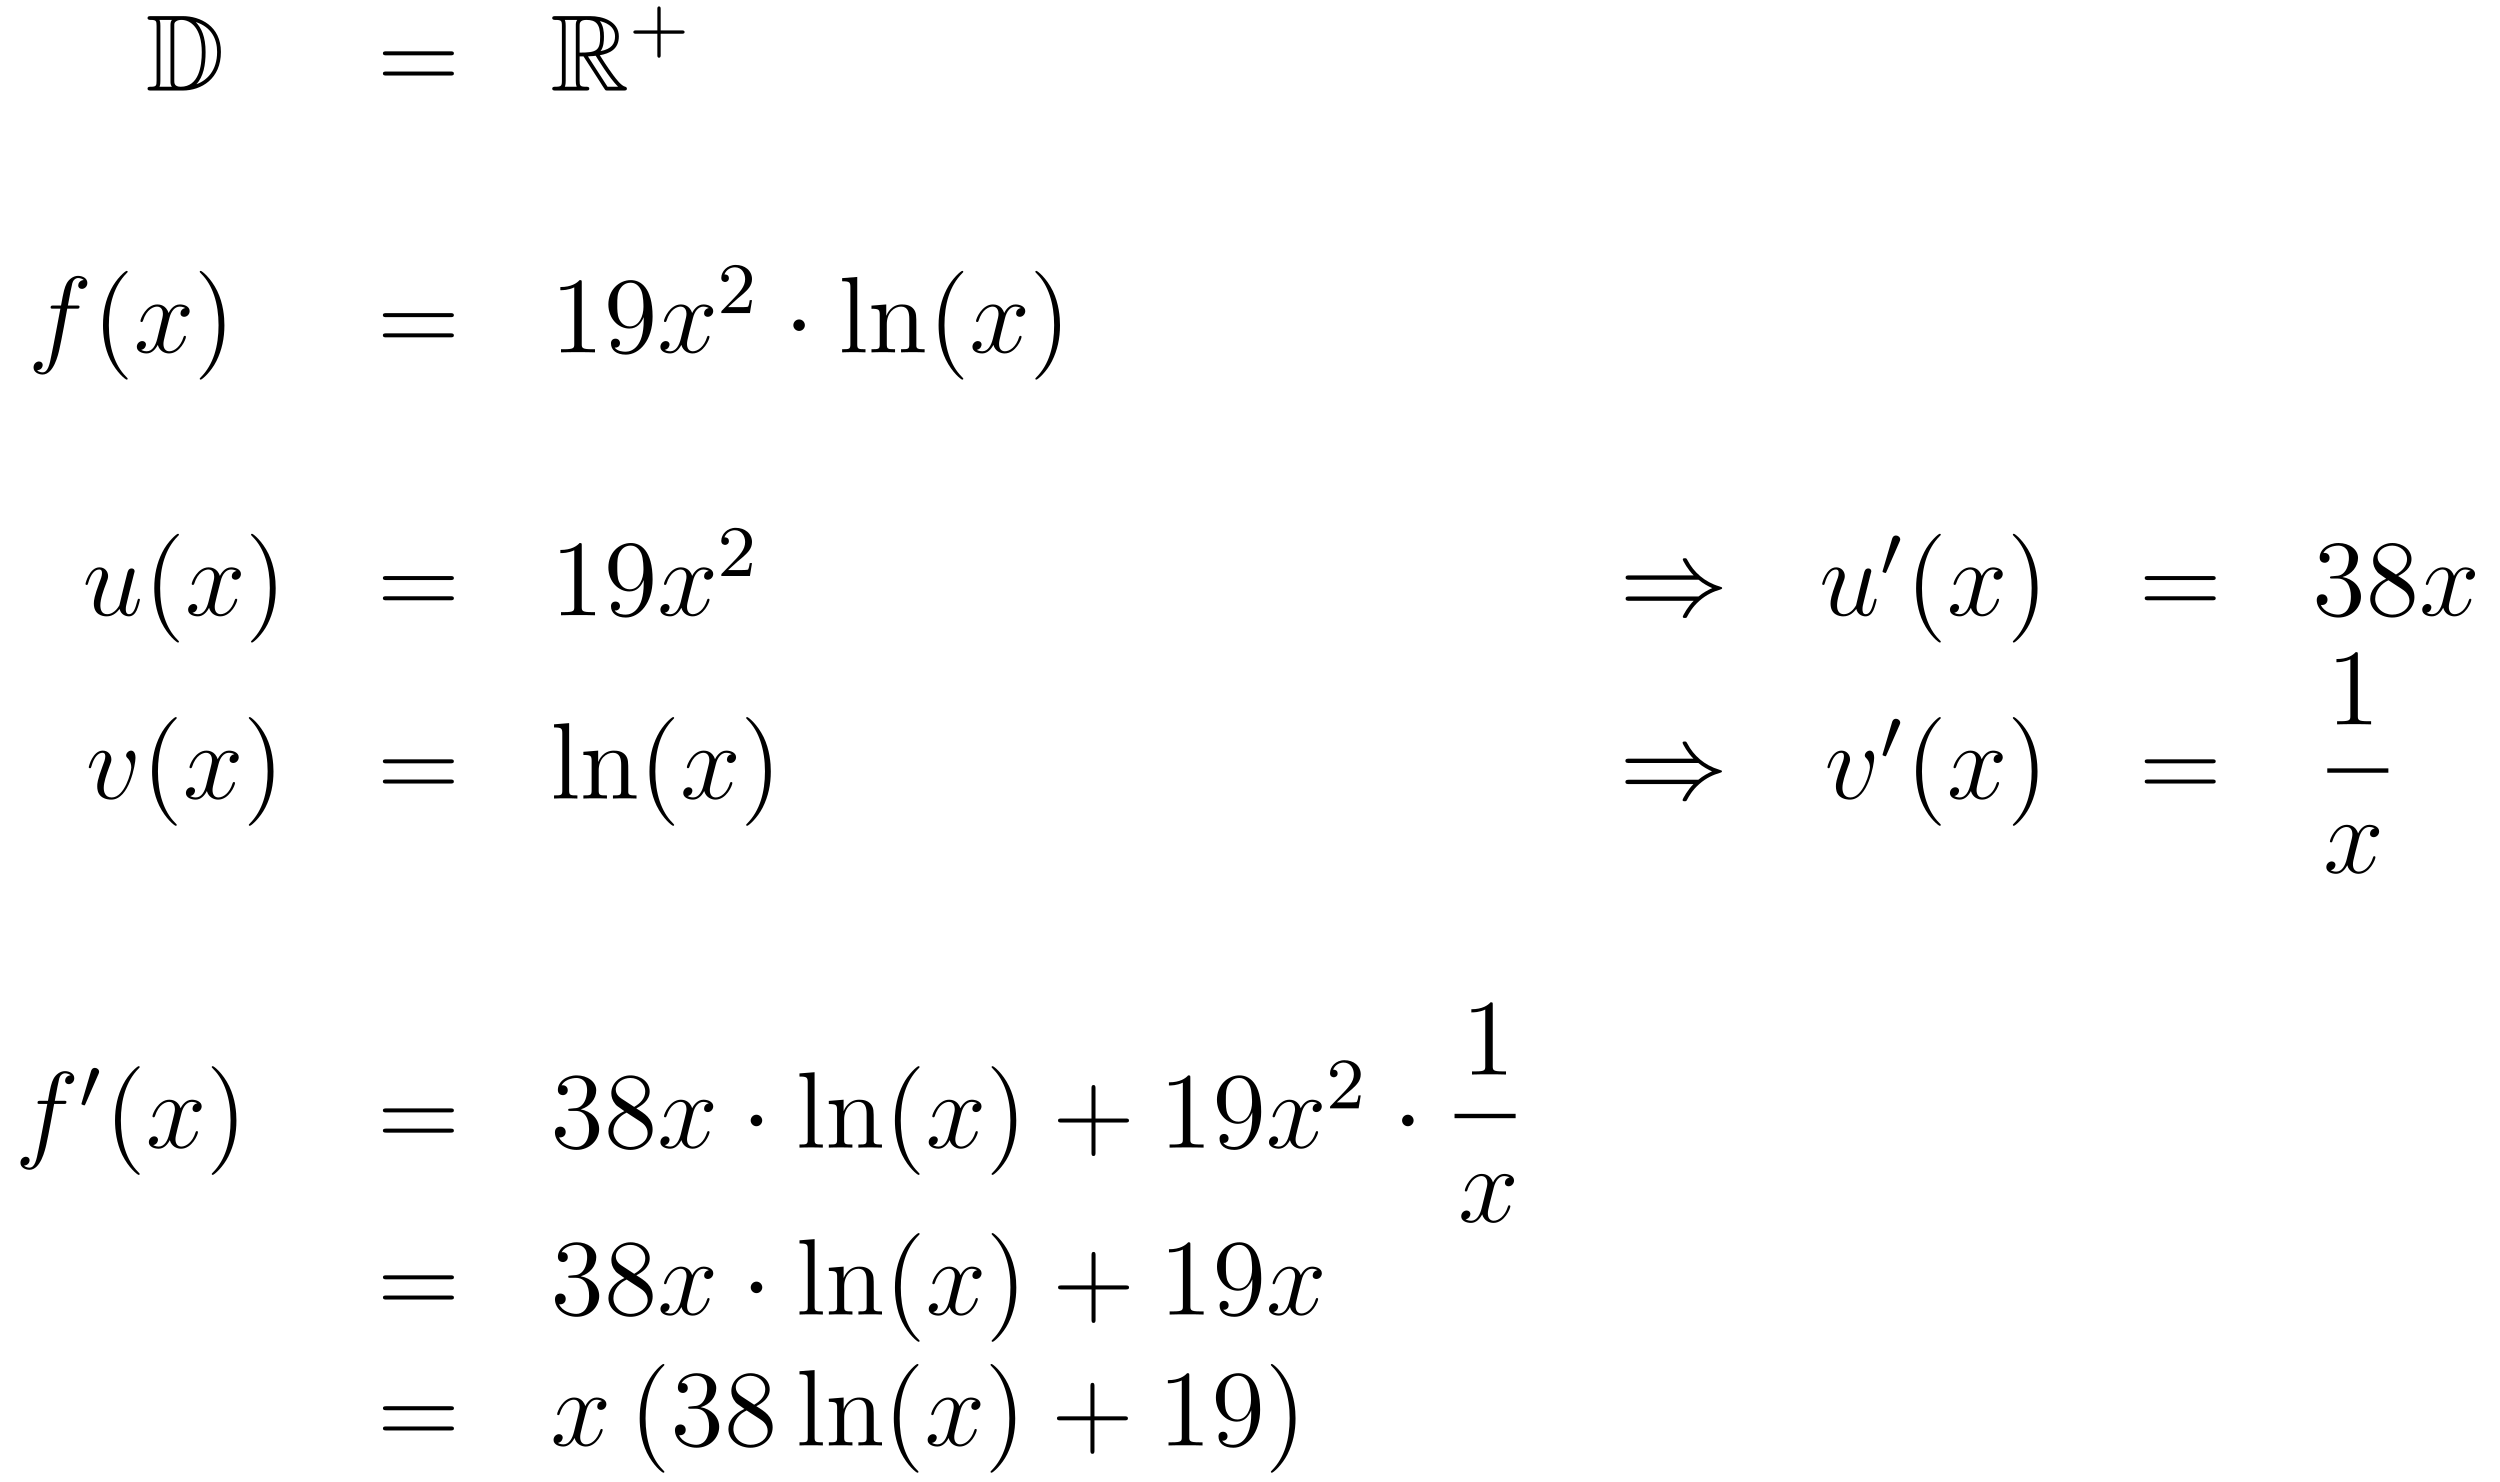 <?xml version='1.0'?>
<!-- This file was generated by dvisvgm 1.14.1 -->
<svg height='163pt' version='1.1' viewBox='0 -163 275 163' width='275pt' xmlns='http://www.w3.org/2000/svg' xmlns:xlink='http://www.w3.org/1999/xlink'>
<g id='page1'>
<g transform='matrix(1 0 0 1 -136 503)'>
<path d='M152.638 -664.228C152.423 -664.228 152.231 -664.228 152.231 -664.013C152.231 -663.81 152.458 -663.81 152.554 -663.81C153.176 -663.81 153.223 -663.714 153.223 -663.129V-657.14C153.223 -656.554 153.176 -656.458 152.566 -656.458C152.447 -656.458 152.231 -656.458 152.231 -656.255C152.231 -656.04 152.423 -656.04 152.638 -656.04H156.081C158.172 -656.04 160.3 -657.343 160.3 -660.284C160.3 -663.141 158.029 -664.228 156.093 -664.228H152.638ZM157.551 -663.571C159.26 -663.021 159.882 -661.706 159.882 -660.284C159.882 -658.252 158.782 -657.152 157.599 -656.733C158.376 -657.546 158.615 -658.873 158.615 -660.26C158.615 -661.981 158.148 -662.926 157.539 -663.571H157.551ZM153.546 -656.458C153.642 -656.673 153.642 -656.96 153.642 -657.116V-663.153C153.642 -663.308 153.642 -663.595 153.546 -663.81H154.909C154.753 -663.631 154.753 -663.368 154.753 -663.201V-657.068C154.753 -656.889 154.753 -656.65 154.909 -656.458H153.546ZM155.172 -663.165C155.172 -663.427 155.172 -663.535 155.387 -663.667C155.495 -663.75 155.71 -663.81 155.961 -663.81C156.965 -663.81 158.196 -662.926 158.196 -660.26C158.196 -658.742 157.886 -656.458 155.877 -656.458C155.172 -656.458 155.172 -656.877 155.172 -657.104V-663.165Z' fill-rule='evenodd'/>
<path d='M185.546 -659.913C185.713 -659.913 185.928 -659.913 185.928 -660.128C185.928 -660.355 185.725 -660.355 185.546 -660.355H178.505C178.337 -660.355 178.122 -660.355 178.122 -660.14C178.122 -659.913 178.326 -659.913 178.505 -659.913H185.546ZM185.546 -657.69C185.713 -657.69 185.928 -657.69 185.928 -657.905C185.928 -658.132 185.725 -658.132 185.546 -658.132H178.505C178.337 -658.132 178.122 -658.132 178.122 -657.917C178.122 -657.69 178.326 -657.69 178.505 -657.69H185.546Z' fill-rule='evenodd'/>
<path d='M199.758 -659.793H200.188L201.982 -657.02C202.1 -656.829 202.387 -656.363 202.519 -656.183C202.603 -656.04 202.638 -656.04 202.914 -656.04H204.563C204.779 -656.04 204.958 -656.04 204.958 -656.255C204.958 -656.351 204.886 -656.434 204.779 -656.458C204.336 -656.554 203.75 -657.343 203.464 -657.726C203.38 -657.845 202.782 -658.634 201.982 -659.925C203.045 -660.116 204.073 -660.571 204.073 -661.993C204.073 -663.655 202.315 -664.228 200.905 -664.228H197.152C196.937 -664.228 196.745 -664.228 196.745 -664.013C196.745 -663.81 196.973 -663.81 197.068 -663.81C197.749 -663.81 197.809 -663.727 197.809 -663.129V-657.14C197.809 -656.542 197.749 -656.458 197.068 -656.458C196.973 -656.458 196.745 -656.458 196.745 -656.255C196.745 -656.04 196.937 -656.04 197.152 -656.04H200.428C200.642 -656.04 200.821 -656.04 200.821 -656.255C200.821 -656.458 200.618 -656.458 200.486 -656.458C199.806 -656.458 199.758 -656.554 199.758 -657.14V-659.793ZM202.064 -660.379C202.399 -660.822 202.435 -661.455 202.435 -661.981C202.435 -662.555 202.363 -663.188 201.982 -663.679C202.471 -663.571 203.654 -663.201 203.654 -661.993C203.654 -661.216 203.296 -660.607 202.064 -660.379ZM199.758 -663.165C199.758 -663.416 199.758 -663.81 200.498 -663.81C201.515 -663.81 202.018 -663.392 202.018 -661.981C202.018 -660.439 201.647 -660.212 199.758 -660.212V-663.165ZM198.132 -656.458C198.227 -656.673 198.227 -657.008 198.227 -657.116V-663.153C198.227 -663.272 198.227 -663.595 198.132 -663.81H199.494C199.339 -663.619 199.339 -663.38 199.339 -663.201V-657.116C199.339 -656.996 199.339 -656.673 199.435 -656.458H198.132ZM200.678 -659.793C200.761 -659.806 200.809 -659.817 200.905 -659.817C201.084 -659.817 201.347 -659.841 201.527 -659.865C201.706 -659.578 202.997 -657.451 203.989 -656.458H202.83L200.678 -659.793Z' fill-rule='evenodd'/>
<path d='M208.674 -662.289H211.016C211.128 -662.289 211.303 -662.289 211.303 -662.472C211.303 -662.655 211.128 -662.655 211.016 -662.655H208.674V-665.006C208.674 -665.118 208.674 -665.293 208.49 -665.293C208.308 -665.293 208.308 -665.118 208.308 -665.006V-662.655H205.957C205.846 -662.655 205.67 -662.655 205.67 -662.472C205.67 -662.289 205.846 -662.289 205.957 -662.289H208.308V-659.938C208.308 -659.827 208.308 -659.651 208.49 -659.651C208.674 -659.651 208.674 -659.827 208.674 -659.938V-662.289Z' fill-rule='evenodd'/>
<path d='M144.412 -632.046C144.651 -632.046 144.746 -632.046 144.746 -632.273C144.746 -632.392 144.651 -632.392 144.435 -632.392H143.467C143.694 -633.623 143.862 -634.472 143.957 -634.855C144.029 -635.142 144.28 -635.417 144.591 -635.417C144.842 -635.417 145.093 -635.309 145.212 -635.202C144.746 -635.154 144.603 -634.807 144.603 -634.604C144.603 -634.365 144.782 -634.221 145.009 -634.221C145.248 -634.221 145.607 -634.424 145.607 -634.879C145.607 -635.381 145.105 -635.656 144.579 -635.656C144.065 -635.656 143.563 -635.273 143.324 -634.807C143.108 -634.388 142.989 -633.958 142.714 -632.392H141.913C141.686 -632.392 141.567 -632.392 141.567 -632.177C141.567 -632.046 141.638 -632.046 141.877 -632.046H142.642C142.427 -630.934 141.937 -628.232 141.662 -626.953C141.459 -625.913 141.28 -625.04 140.682 -625.04C140.646 -625.04 140.299 -625.04 140.084 -625.267C140.694 -625.315 140.694 -625.841 140.694 -625.853C140.694 -626.092 140.514 -626.236 140.288 -626.236C140.048 -626.236 139.69 -626.032 139.69 -625.578C139.69 -625.064 140.216 -624.801 140.682 -624.801C141.901 -624.801 142.403 -626.989 142.535 -627.587C142.75 -628.507 143.336 -631.687 143.395 -632.046H144.412Z' fill-rule='evenodd'/>
<path d='M150.043 -624.335C150.043 -624.371 150.043 -624.395 149.84 -624.598C148.644 -625.806 147.975 -627.778 147.975 -630.217C147.975 -632.536 148.537 -634.532 149.923 -635.943C150.043 -636.05 150.043 -636.074 150.043 -636.11C150.043 -636.182 149.983 -636.206 149.935 -636.206C149.78 -636.206 148.8 -635.345 148.214 -634.173C147.604 -632.966 147.329 -631.687 147.329 -630.217C147.329 -629.152 147.497 -627.73 148.118 -626.451C148.823 -625.017 149.804 -624.239 149.935 -624.239C149.983 -624.239 150.043 -624.263 150.043 -624.335Z' fill-rule='evenodd'/>
<path d='M156.383 -632.117C156 -632.046 155.857 -631.759 155.857 -631.532C155.857 -631.245 156.084 -631.149 156.251 -631.149C156.61 -631.149 156.861 -631.46 156.861 -631.782C156.861 -632.285 156.287 -632.512 155.785 -632.512C155.056 -632.512 154.649 -631.794 154.542 -631.567C154.267 -632.464 153.525 -632.512 153.31 -632.512C152.091 -632.512 151.446 -630.946 151.446 -630.683C151.446 -630.635 151.493 -630.575 151.577 -630.575C151.673 -630.575 151.697 -630.647 151.72 -630.695C152.127 -632.022 152.928 -632.273 153.275 -632.273C153.813 -632.273 153.92 -631.771 153.92 -631.484C153.92 -631.221 153.848 -630.946 153.705 -630.372L153.299 -628.734C153.119 -628.017 152.773 -627.36 152.139 -627.36C152.079 -627.36 151.78 -627.36 151.529 -627.515C151.959 -627.599 152.055 -627.957 152.055 -628.101C152.055 -628.34 151.876 -628.483 151.649 -628.483C151.362 -628.483 151.051 -628.232 151.051 -627.85C151.051 -627.348 151.613 -627.12 152.127 -627.12C152.701 -627.12 153.107 -627.575 153.358 -628.065C153.549 -627.36 154.147 -627.12 154.59 -627.12C155.809 -627.12 156.454 -628.687 156.454 -628.949C156.454 -629.009 156.406 -629.057 156.335 -629.057C156.227 -629.057 156.215 -628.997 156.18 -628.902C155.857 -627.85 155.163 -627.36 154.626 -627.36C154.207 -627.36 153.98 -627.67 153.98 -628.16C153.98 -628.423 154.028 -628.615 154.219 -629.404L154.637 -631.029C154.817 -631.747 155.223 -632.273 155.773 -632.273C155.797 -632.273 156.132 -632.273 156.383 -632.117Z' fill-rule='evenodd'/>
<path d='M160.685 -630.217C160.685 -631.125 160.566 -632.607 159.896 -633.994C159.191 -635.428 158.211 -636.206 158.079 -636.206C158.031 -636.206 157.972 -636.182 157.972 -636.11C157.972 -636.074 157.972 -636.05 158.175 -635.847C159.37 -634.64 160.04 -632.667 160.04 -630.228C160.04 -627.909 159.478 -625.913 158.091 -624.502C157.972 -624.395 157.972 -624.371 157.972 -624.335C157.972 -624.263 158.031 -624.239 158.079 -624.239C158.234 -624.239 159.215 -625.1 159.801 -626.272C160.41 -627.491 160.685 -628.782 160.685 -630.217Z' fill-rule='evenodd'/>
<path d='M185.542 -631.113C185.709 -631.113 185.924 -631.113 185.924 -631.328C185.924 -631.555 185.721 -631.555 185.542 -631.555H178.501C178.333 -631.555 178.118 -631.555 178.118 -631.34C178.118 -631.113 178.321 -631.113 178.501 -631.113H185.542ZM185.542 -628.89C185.709 -628.89 185.924 -628.89 185.924 -629.105C185.924 -629.332 185.721 -629.332 185.542 -629.332H178.501C178.333 -629.332 178.118 -629.332 178.118 -629.117C178.118 -628.89 178.321 -628.89 178.501 -628.89H185.542Z' fill-rule='evenodd'/>
<path d='M199.993 -634.902C199.993 -635.178 199.993 -635.189 199.753 -635.189C199.466 -634.867 198.869 -634.424 197.638 -634.424V-634.078C197.912 -634.078 198.51 -634.078 199.168 -634.388V-628.16C199.168 -627.73 199.132 -627.587 198.08 -627.587H197.71V-627.24C198.032 -627.264 199.192 -627.264 199.586 -627.264S201.128 -627.264 201.451 -627.24V-627.587H201.08C200.028 -627.587 199.993 -627.73 199.993 -628.16V-634.902ZM206.806 -630.719C206.806 -627.897 205.549 -627.312 204.833 -627.312C204.546 -627.312 203.912 -627.348 203.614 -627.766H203.686C203.768 -627.742 204.199 -627.814 204.199 -628.256C204.199 -628.519 204.019 -628.746 203.708 -628.746C203.398 -628.746 203.207 -628.543 203.207 -628.232C203.207 -627.491 203.804 -626.989 204.845 -626.989C206.339 -626.989 207.785 -628.579 207.785 -631.173C207.785 -634.388 206.447 -635.189 205.394 -635.189C204.079 -635.189 202.92 -634.09 202.92 -632.512C202.92 -630.934 204.031 -629.858 205.226 -629.858C206.112 -629.858 206.566 -630.503 206.806 -631.113V-630.719ZM205.274 -630.097C204.522 -630.097 204.199 -630.707 204.091 -630.934C203.9 -631.388 203.9 -631.962 203.9 -632.5C203.9 -633.169 203.9 -633.743 204.211 -634.233C204.426 -634.556 204.749 -634.902 205.394 -634.902C206.076 -634.902 206.423 -634.305 206.542 -634.03C206.782 -633.444 206.782 -632.428 206.782 -632.249C206.782 -631.245 206.327 -630.097 205.274 -630.097Z' fill-rule='evenodd'/>
<path d='M213.974 -632.117C213.592 -632.046 213.448 -631.759 213.448 -631.532C213.448 -631.245 213.676 -631.149 213.842 -631.149C214.201 -631.149 214.452 -631.46 214.452 -631.782C214.452 -632.285 213.878 -632.512 213.376 -632.512C212.647 -632.512 212.24 -631.794 212.132 -631.567C211.858 -632.464 211.117 -632.512 210.901 -632.512C209.682 -632.512 209.036 -630.946 209.036 -630.683C209.036 -630.635 209.084 -630.575 209.168 -630.575C209.264 -630.575 209.288 -630.647 209.311 -630.695C209.718 -632.022 210.52 -632.273 210.865 -632.273C211.404 -632.273 211.512 -631.771 211.512 -631.484C211.512 -631.221 211.44 -630.946 211.296 -630.372L210.89 -628.734C210.71 -628.017 210.364 -627.36 209.73 -627.36C209.67 -627.36 209.371 -627.36 209.12 -627.515C209.551 -627.599 209.646 -627.957 209.646 -628.101C209.646 -628.34 209.467 -628.483 209.24 -628.483C208.954 -628.483 208.643 -628.232 208.643 -627.85C208.643 -627.348 209.204 -627.12 209.718 -627.12C210.292 -627.12 210.698 -627.575 210.949 -628.065C211.141 -627.36 211.739 -627.12 212.18 -627.12C213.4 -627.12 214.045 -628.687 214.045 -628.949C214.045 -629.009 213.997 -629.057 213.926 -629.057C213.818 -629.057 213.806 -628.997 213.77 -628.902C213.448 -627.85 212.754 -627.36 212.216 -627.36C211.799 -627.36 211.571 -627.67 211.571 -628.16C211.571 -628.423 211.619 -628.615 211.81 -629.404L212.228 -631.029C212.408 -631.747 212.814 -632.273 213.365 -632.273C213.389 -632.273 213.722 -632.273 213.974 -632.117Z' fill-rule='evenodd'/>
<path d='M217.168 -633.186C217.295 -633.305 217.63 -633.568 217.757 -633.68C218.251 -634.134 218.72 -634.572 218.72 -635.297C218.72 -636.245 217.924 -636.859 216.928 -636.859C215.972 -636.859 215.342 -636.134 215.342 -635.425C215.342 -635.034 215.653 -634.978 215.765 -634.978C215.932 -634.978 216.179 -635.098 216.179 -635.401C216.179 -635.815 215.78 -635.815 215.686 -635.815C215.916 -636.397 216.45 -636.596 216.84 -636.596C217.582 -636.596 217.964 -635.967 217.964 -635.297C217.964 -634.468 217.382 -633.863 216.442 -632.899L215.438 -631.863C215.342 -631.775 215.342 -631.759 215.342 -631.56H218.49L218.72 -632.986H218.473C218.45 -632.827 218.387 -632.428 218.291 -632.277C218.243 -632.213 217.637 -632.213 217.51 -632.213H216.091L217.168 -633.186Z' fill-rule='evenodd'/>
<path d='M224.536 -630.228C224.536 -630.575 224.249 -630.862 223.902 -630.862S223.268 -630.575 223.268 -630.228C223.268 -629.882 223.555 -629.595 223.902 -629.595S224.536 -629.882 224.536 -630.228Z' fill-rule='evenodd'/>
<path d='M230.296 -635.536L228.634 -635.405V-635.058C229.447 -635.058 229.542 -634.974 229.542 -634.388V-628.125C229.542 -627.587 229.411 -627.587 228.634 -627.587V-627.24C228.968 -627.264 229.554 -627.264 229.913 -627.264S230.869 -627.264 231.204 -627.24V-627.587C230.44 -627.587 230.296 -627.587 230.296 -628.125V-635.536ZM236.798 -630.145C236.798 -631.257 236.798 -631.591 236.524 -631.974C236.177 -632.44 235.615 -632.512 235.208 -632.512C234.049 -632.512 233.596 -631.52 233.5 -631.281H233.488V-632.512L231.862 -632.38V-632.033C232.675 -632.033 232.77 -631.95 232.77 -631.364V-628.125C232.77 -627.587 232.639 -627.587 231.862 -627.587V-627.24C232.172 -627.264 232.818 -627.264 233.153 -627.264C233.5 -627.264 234.145 -627.264 234.456 -627.24V-627.587C233.69 -627.587 233.548 -627.587 233.548 -628.125V-630.348C233.548 -631.603 234.372 -632.273 235.114 -632.273S236.022 -631.663 236.022 -630.934V-628.125C236.022 -627.587 235.89 -627.587 235.114 -627.587V-627.24C235.424 -627.264 236.07 -627.264 236.405 -627.264C236.752 -627.264 237.396 -627.264 237.708 -627.24V-627.587C237.109 -627.587 236.81 -627.587 236.798 -627.945V-630.145Z' fill-rule='evenodd'/>
<path d='M241.96 -624.335C241.96 -624.371 241.96 -624.395 241.756 -624.598C240.56 -625.806 239.891 -627.778 239.891 -630.217C239.891 -632.536 240.452 -634.532 241.84 -635.943C241.96 -636.05 241.96 -636.074 241.96 -636.11C241.96 -636.182 241.9 -636.206 241.852 -636.206C241.697 -636.206 240.716 -635.345 240.131 -634.173C239.521 -632.966 239.245 -631.687 239.245 -630.217C239.245 -629.152 239.413 -627.73 240.035 -626.451C240.74 -625.017 241.72 -624.239 241.852 -624.239C241.9 -624.239 241.96 -624.263 241.96 -624.335Z' fill-rule='evenodd'/>
<path d='M248.299 -632.117C247.916 -632.046 247.774 -631.759 247.774 -631.532C247.774 -631.245 248 -631.149 248.167 -631.149C248.526 -631.149 248.777 -631.46 248.777 -631.782C248.777 -632.285 248.203 -632.512 247.702 -632.512C246.972 -632.512 246.565 -631.794 246.458 -631.567C246.184 -632.464 245.442 -632.512 245.227 -632.512C244.008 -632.512 243.362 -630.946 243.362 -630.683C243.362 -630.635 243.409 -630.575 243.493 -630.575C243.589 -630.575 243.613 -630.647 243.637 -630.695C244.044 -632.022 244.844 -632.273 245.191 -632.273C245.729 -632.273 245.837 -631.771 245.837 -631.484C245.837 -631.221 245.765 -630.946 245.621 -630.372L245.215 -628.734C245.035 -628.017 244.69 -627.36 244.055 -627.36C243.996 -627.36 243.697 -627.36 243.445 -627.515C243.876 -627.599 243.972 -627.957 243.972 -628.101C243.972 -628.34 243.792 -628.483 243.565 -628.483C243.278 -628.483 242.968 -628.232 242.968 -627.85C242.968 -627.348 243.529 -627.12 244.044 -627.12C244.618 -627.12 245.023 -627.575 245.275 -628.065C245.466 -627.36 246.064 -627.12 246.506 -627.12C247.726 -627.12 248.371 -628.687 248.371 -628.949C248.371 -629.009 248.323 -629.057 248.251 -629.057C248.143 -629.057 248.131 -628.997 248.096 -628.902C247.774 -627.85 247.08 -627.36 246.542 -627.36C246.124 -627.36 245.897 -627.67 245.897 -628.16C245.897 -628.423 245.944 -628.615 246.136 -629.404L246.553 -631.029C246.733 -631.747 247.139 -632.273 247.69 -632.273C247.714 -632.273 248.048 -632.273 248.299 -632.117Z' fill-rule='evenodd'/>
<path d='M252.601 -630.217C252.601 -631.125 252.482 -632.607 251.813 -633.994C251.107 -635.428 250.127 -636.206 249.996 -636.206C249.948 -636.206 249.888 -636.182 249.888 -636.11C249.888 -636.074 249.888 -636.05 250.091 -635.847C251.287 -634.64 251.956 -632.667 251.956 -630.228C251.956 -627.909 251.394 -625.913 250.007 -624.502C249.888 -624.395 249.888 -624.371 249.888 -624.335C249.888 -624.263 249.948 -624.239 249.996 -624.239C250.151 -624.239 251.131 -625.1 251.717 -626.272C252.326 -627.491 252.601 -628.782 252.601 -630.217Z' fill-rule='evenodd'/>
<path d='M149.156 -599.014C149.312 -598.344 149.886 -598.2 150.173 -598.2C150.555 -598.2 150.842 -598.452 151.033 -598.858C151.236 -599.288 151.392 -599.994 151.392 -600.029C151.392 -600.089 151.344 -600.137 151.272 -600.137C151.165 -600.137 151.153 -600.077 151.105 -599.898C150.89 -599.074 150.674 -598.44 150.196 -598.44C149.838 -598.44 149.838 -598.834 149.838 -598.99C149.838 -599.264 149.873 -599.384 149.993 -599.886C150.077 -600.209 150.161 -600.532 150.232 -600.866L150.722 -602.815C150.806 -603.113 150.806 -603.138 150.806 -603.173C150.806 -603.353 150.663 -603.472 150.483 -603.472C150.137 -603.472 150.053 -603.173 149.981 -602.874C149.862 -602.408 149.216 -599.838 149.133 -599.419C149.121 -599.419 148.654 -598.44 147.782 -598.44C147.16 -598.44 147.04 -598.978 147.04 -599.419C147.04 -600.101 147.375 -601.057 147.686 -601.858C147.829 -602.241 147.889 -602.396 147.889 -602.635C147.889 -603.149 147.519 -603.592 146.945 -603.592C145.845 -603.592 145.403 -601.858 145.403 -601.763C145.403 -601.715 145.451 -601.655 145.534 -601.655C145.642 -601.655 145.654 -601.703 145.702 -601.87C145.988 -602.898 146.455 -603.353 146.909 -603.353C147.028 -603.353 147.22 -603.341 147.22 -602.958C147.22 -602.647 147.088 -602.301 146.909 -601.847C146.383 -600.424 146.323 -599.97 146.323 -599.611C146.323 -598.392 147.244 -598.2 147.734 -598.2C148.499 -598.2 148.917 -598.727 149.156 -599.014Z' fill-rule='evenodd'/>
<path d='M155.684 -595.415C155.684 -595.451 155.684 -595.475 155.481 -595.678C154.285 -596.886 153.616 -598.858 153.616 -601.297C153.616 -603.616 154.178 -605.612 155.564 -607.023C155.684 -607.13 155.684 -607.154 155.684 -607.19C155.684 -607.262 155.624 -607.286 155.576 -607.286C155.421 -607.286 154.441 -606.425 153.855 -605.253C153.245 -604.046 152.97 -602.767 152.97 -601.297C152.97 -600.232 153.138 -598.81 153.759 -597.53C154.464 -596.096 155.445 -595.319 155.576 -595.319C155.624 -595.319 155.684 -595.344 155.684 -595.415Z' fill-rule='evenodd'/>
<path d='M162.024 -603.197C161.641 -603.126 161.498 -602.839 161.498 -602.612C161.498 -602.325 161.725 -602.229 161.892 -602.229C162.251 -602.229 162.502 -602.54 162.502 -602.862C162.502 -603.365 161.928 -603.592 161.426 -603.592C160.697 -603.592 160.29 -602.874 160.183 -602.647C159.908 -603.544 159.166 -603.592 158.951 -603.592C157.732 -603.592 157.086 -602.026 157.086 -601.763C157.086 -601.715 157.134 -601.655 157.218 -601.655C157.314 -601.655 157.338 -601.727 157.361 -601.775C157.768 -603.102 158.569 -603.353 158.916 -603.353C159.454 -603.353 159.561 -602.851 159.561 -602.564C159.561 -602.301 159.489 -602.026 159.346 -601.452L158.94 -599.814C158.76 -599.096 158.414 -598.44 157.78 -598.44C157.72 -598.44 157.421 -598.44 157.17 -598.595C157.6 -598.679 157.696 -599.038 157.696 -599.18C157.696 -599.419 157.517 -599.563 157.29 -599.563C157.003 -599.563 156.692 -599.312 156.692 -598.93C156.692 -598.428 157.254 -598.2 157.768 -598.2C158.342 -598.2 158.748 -598.655 158.999 -599.144C159.19 -598.44 159.788 -598.2 160.23 -598.2C161.45 -598.2 162.095 -599.766 162.095 -600.029C162.095 -600.089 162.047 -600.137 161.976 -600.137C161.868 -600.137 161.856 -600.077 161.82 -599.982C161.498 -598.93 160.804 -598.44 160.266 -598.44C159.848 -598.44 159.621 -598.751 159.621 -599.24C159.621 -599.503 159.669 -599.695 159.86 -600.484L160.278 -602.109C160.458 -602.827 160.864 -603.353 161.414 -603.353C161.438 -603.353 161.773 -603.353 162.024 -603.197Z' fill-rule='evenodd'/>
<path d='M166.326 -601.297C166.326 -602.205 166.207 -603.687 165.537 -605.074C164.832 -606.508 163.852 -607.286 163.72 -607.286C163.672 -607.286 163.613 -607.262 163.613 -607.19C163.613 -607.154 163.613 -607.13 163.816 -606.927C165.011 -605.72 165.681 -603.747 165.681 -601.308C165.681 -598.99 165.119 -596.993 163.732 -595.583C163.613 -595.475 163.613 -595.451 163.613 -595.415C163.613 -595.344 163.672 -595.319 163.72 -595.319C163.875 -595.319 164.856 -596.18 165.442 -597.352C166.051 -598.571 166.326 -599.862 166.326 -601.297Z' fill-rule='evenodd'/>
<path d='M185.543 -602.193C185.71 -602.193 185.925 -602.193 185.925 -602.408C185.925 -602.635 185.722 -602.635 185.543 -602.635H178.502C178.334 -602.635 178.119 -602.635 178.119 -602.42C178.119 -602.193 178.322 -602.193 178.502 -602.193H185.543ZM185.543 -599.97C185.71 -599.97 185.925 -599.97 185.925 -600.185C185.925 -600.412 185.722 -600.412 185.543 -600.412H178.502C178.334 -600.412 178.119 -600.412 178.119 -600.197C178.119 -599.97 178.322 -599.97 178.502 -599.97H185.543Z' fill-rule='evenodd'/>
<path d='M199.993 -605.982C199.993 -606.258 199.993 -606.269 199.754 -606.269C199.468 -605.947 198.87 -605.504 197.639 -605.504V-605.158C197.914 -605.158 198.511 -605.158 199.169 -605.468V-599.24C199.169 -598.81 199.133 -598.667 198.08 -598.667H197.711V-598.32C198.032 -598.344 199.193 -598.344 199.588 -598.344C199.981 -598.344 201.13 -598.344 201.452 -598.32V-598.667H201.082C200.029 -598.667 199.993 -598.81 199.993 -599.24V-605.982ZM206.806 -601.799C206.806 -598.978 205.55 -598.392 204.834 -598.392C204.547 -598.392 203.912 -598.428 203.614 -598.846H203.686C203.77 -598.822 204.199 -598.894 204.199 -599.336C204.199 -599.599 204.02 -599.826 203.71 -599.826S203.208 -599.623 203.208 -599.312C203.208 -598.571 203.806 -598.069 204.845 -598.069C206.34 -598.069 207.786 -599.659 207.786 -602.253C207.786 -605.468 206.447 -606.269 205.396 -606.269C204.08 -606.269 202.921 -605.17 202.921 -603.592C202.921 -602.014 204.032 -600.938 205.228 -600.938C206.112 -600.938 206.567 -601.583 206.806 -602.193V-601.799ZM205.276 -601.177C204.522 -601.177 204.199 -601.787 204.092 -602.014C203.902 -602.468 203.902 -603.042 203.902 -603.58C203.902 -604.249 203.902 -604.823 204.212 -605.313C204.427 -605.636 204.75 -605.982 205.396 -605.982C206.077 -605.982 206.424 -605.385 206.543 -605.11C206.782 -604.524 206.782 -603.508 206.782 -603.329C206.782 -602.325 206.328 -601.177 205.276 -601.177Z' fill-rule='evenodd'/>
<path d='M213.974 -603.197C213.593 -603.126 213.449 -602.839 213.449 -602.612C213.449 -602.325 213.676 -602.229 213.844 -602.229C214.202 -602.229 214.453 -602.54 214.453 -602.862C214.453 -603.365 213.88 -603.592 213.377 -603.592C212.648 -603.592 212.242 -602.874 212.134 -602.647C211.859 -603.544 211.117 -603.592 210.902 -603.592C209.683 -603.592 209.038 -602.026 209.038 -601.763C209.038 -601.715 209.086 -601.655 209.17 -601.655C209.264 -601.655 209.288 -601.727 209.312 -601.775C209.719 -603.102 210.52 -603.353 210.866 -603.353C211.405 -603.353 211.512 -602.851 211.512 -602.564C211.512 -602.301 211.44 -602.026 211.297 -601.452L210.89 -599.814C210.712 -599.096 210.365 -598.44 209.731 -598.44C209.671 -598.44 209.372 -598.44 209.122 -598.595C209.551 -598.679 209.647 -599.038 209.647 -599.18C209.647 -599.419 209.468 -599.563 209.242 -599.563C208.955 -599.563 208.643 -599.312 208.643 -598.93C208.643 -598.428 209.206 -598.2 209.719 -598.2C210.293 -598.2 210.7 -598.655 210.95 -599.144C211.141 -598.44 211.74 -598.2 212.182 -598.2C213.401 -598.2 214.046 -599.766 214.046 -600.029C214.046 -600.089 213.998 -600.137 213.928 -600.137C213.82 -600.137 213.808 -600.077 213.772 -599.982C213.449 -598.93 212.755 -598.44 212.218 -598.44C211.799 -598.44 211.572 -598.751 211.572 -599.24C211.572 -599.503 211.62 -599.695 211.811 -600.484L212.23 -602.109C212.408 -602.827 212.815 -603.353 213.365 -603.353C213.389 -603.353 213.724 -603.353 213.974 -603.197Z' fill-rule='evenodd'/>
<path d='M217.168 -604.266C217.295 -604.385 217.63 -604.648 217.757 -604.76C218.251 -605.214 218.72 -605.652 218.72 -606.377C218.72 -607.325 217.924 -607.939 216.928 -607.939C215.972 -607.939 215.342 -607.214 215.342 -606.505C215.342 -606.114 215.653 -606.058 215.765 -606.058C215.932 -606.058 216.179 -606.178 216.179 -606.481C216.179 -606.895 215.78 -606.895 215.686 -606.895C215.916 -607.477 216.45 -607.676 216.84 -607.676C217.582 -607.676 217.964 -607.047 217.964 -606.377C217.964 -605.548 217.382 -604.943 216.442 -603.979L215.438 -602.943C215.342 -602.855 215.342 -602.839 215.342 -602.64H218.49L218.72 -604.066H218.473C218.45 -603.907 218.387 -603.508 218.291 -603.357C218.243 -603.293 217.637 -603.293 217.51 -603.293H216.091L217.168 -604.266Z' fill-rule='evenodd'/>
<path d='M322.838 -602.229C323.341 -601.799 323.951 -601.488 324.346 -601.308C323.915 -601.117 323.329 -600.807 322.838 -600.388H315.248C315.044 -600.388 314.818 -600.388 314.818 -600.149C314.818 -599.91 315.032 -599.91 315.236 -599.91H322.301C321.727 -599.36 321.106 -598.308 321.106 -598.152C321.106 -598.021 321.26 -598.021 321.332 -598.021C321.428 -598.021 321.512 -598.021 321.559 -598.117C321.811 -598.571 322.145 -599.204 322.922 -599.898C323.747 -600.627 324.548 -600.95 325.17 -601.129C325.373 -601.201 325.385 -601.213 325.409 -601.237C325.433 -601.249 325.433 -601.285 325.433 -601.308C325.433 -601.332 325.433 -601.356 325.421 -601.38L325.385 -601.404C325.361 -601.416 325.349 -601.428 325.122 -601.5C323.508 -601.978 322.313 -603.066 321.643 -604.345C321.512 -604.584 321.499 -604.596 321.332 -604.596C321.26 -604.596 321.106 -604.596 321.106 -604.464C321.106 -604.309 321.715 -603.269 322.301 -602.707H315.236C315.032 -602.707 314.818 -602.707 314.818 -602.468S315.044 -602.229 315.248 -602.229H322.838Z' fill-rule='evenodd'/>
<path d='M340.193 -599.014C340.348 -598.344 340.921 -598.2 341.209 -598.2C341.591 -598.2 341.878 -598.452 342.07 -598.858C342.272 -599.288 342.428 -599.994 342.428 -600.029C342.428 -600.089 342.38 -600.137 342.308 -600.137C342.2 -600.137 342.188 -600.077 342.142 -599.898C341.926 -599.074 341.711 -598.44 341.232 -598.44C340.874 -598.44 340.874 -598.834 340.874 -598.99C340.874 -599.264 340.909 -599.384 341.029 -599.886C341.113 -600.209 341.197 -600.532 341.268 -600.866L341.759 -602.815C341.842 -603.113 341.842 -603.138 341.842 -603.173C341.842 -603.353 341.699 -603.472 341.519 -603.472C341.173 -603.472 341.089 -603.173 341.017 -602.874C340.897 -602.408 340.253 -599.838 340.169 -599.419C340.157 -599.419 339.69 -598.44 338.818 -598.44C338.196 -598.44 338.076 -598.978 338.076 -599.419C338.076 -600.101 338.411 -601.057 338.722 -601.858C338.866 -602.241 338.926 -602.396 338.926 -602.635C338.926 -603.149 338.555 -603.592 337.981 -603.592C336.881 -603.592 336.439 -601.858 336.439 -601.763C336.439 -601.715 336.487 -601.655 336.57 -601.655C336.678 -601.655 336.69 -601.703 336.738 -601.87C337.025 -602.898 337.49 -603.353 337.945 -603.353C338.064 -603.353 338.256 -603.341 338.256 -602.958C338.256 -602.647 338.124 -602.301 337.945 -601.847C337.42 -600.424 337.36 -599.97 337.36 -599.611C337.36 -598.392 338.28 -598.2 338.77 -598.2C339.535 -598.2 339.953 -598.727 340.193 -599.014Z' fill-rule='evenodd'/>
<path d='M344.952 -606.417C344.992 -606.521 345.024 -606.576 345.024 -606.656C345.024 -606.919 344.784 -607.094 344.561 -607.094C344.243 -607.094 344.155 -606.815 344.123 -606.704L343.111 -603.269C343.079 -603.174 343.079 -603.15 343.079 -603.142C343.079 -603.07 343.127 -603.054 343.206 -603.03C343.35 -602.967 343.366 -602.967 343.382 -602.967C343.405 -602.967 343.453 -602.967 343.51 -603.102L344.952 -606.417Z' fill-rule='evenodd'/>
<path d='M349.486 -595.415C349.486 -595.451 349.486 -595.475 349.282 -595.678C348.086 -596.886 347.417 -598.858 347.417 -601.297C347.417 -603.616 347.978 -605.612 349.366 -607.023C349.486 -607.13 349.486 -607.154 349.486 -607.19C349.486 -607.262 349.426 -607.286 349.378 -607.286C349.222 -607.286 348.242 -606.425 347.657 -605.253C347.046 -604.046 346.771 -602.767 346.771 -601.297C346.771 -600.232 346.939 -598.81 347.561 -597.53C348.265 -596.096 349.246 -595.319 349.378 -595.319C349.426 -595.319 349.486 -595.344 349.486 -595.415Z' fill-rule='evenodd'/>
<path d='M355.825 -603.197C355.442 -603.126 355.298 -602.839 355.298 -602.612C355.298 -602.325 355.526 -602.229 355.693 -602.229C356.052 -602.229 356.303 -602.54 356.303 -602.862C356.303 -603.365 355.729 -603.592 355.228 -603.592C354.498 -603.592 354.091 -602.874 353.984 -602.647C353.708 -603.544 352.968 -603.592 352.753 -603.592C351.533 -603.592 350.887 -602.026 350.887 -601.763C350.887 -601.715 350.935 -601.655 351.019 -601.655C351.115 -601.655 351.139 -601.727 351.163 -601.775C351.569 -603.102 352.37 -603.353 352.717 -603.353C353.255 -603.353 353.363 -602.851 353.363 -602.564C353.363 -602.301 353.291 -602.026 353.147 -601.452L352.741 -599.814C352.561 -599.096 352.214 -598.44 351.581 -598.44C351.521 -598.44 351.223 -598.44 350.971 -598.595C351.402 -598.679 351.497 -599.038 351.497 -599.18C351.497 -599.419 351.318 -599.563 351.091 -599.563C350.804 -599.563 350.494 -599.312 350.494 -598.93C350.494 -598.428 351.055 -598.2 351.569 -598.2C352.142 -598.2 352.549 -598.655 352.8 -599.144C352.992 -598.44 353.59 -598.2 354.031 -598.2C355.252 -598.2 355.896 -599.766 355.896 -600.029C355.896 -600.089 355.849 -600.137 355.777 -600.137C355.669 -600.137 355.657 -600.077 355.621 -599.982C355.298 -598.93 354.606 -598.44 354.067 -598.44C353.65 -598.44 353.422 -598.751 353.422 -599.24C353.422 -599.503 353.47 -599.695 353.662 -600.484L354.079 -602.109C354.259 -602.827 354.665 -603.353 355.216 -603.353C355.24 -603.353 355.574 -603.353 355.825 -603.197Z' fill-rule='evenodd'/>
<path d='M360.127 -601.297C360.127 -602.205 360.008 -603.687 359.339 -605.074C358.633 -606.508 357.653 -607.286 357.521 -607.286C357.474 -607.286 357.414 -607.262 357.414 -607.19C357.414 -607.154 357.414 -607.13 357.617 -606.927C358.812 -605.72 359.482 -603.747 359.482 -601.308C359.482 -598.99 358.92 -596.993 357.533 -595.583C357.414 -595.475 357.414 -595.451 357.414 -595.415C357.414 -595.344 357.474 -595.319 357.521 -595.319C357.677 -595.319 358.657 -596.18 359.243 -597.352C359.852 -598.571 360.127 -599.862 360.127 -601.297Z' fill-rule='evenodd'/>
<path d='M379.344 -602.193C379.511 -602.193 379.727 -602.193 379.727 -602.408C379.727 -602.635 379.523 -602.635 379.344 -602.635H372.302C372.136 -602.635 371.921 -602.635 371.921 -602.42C371.921 -602.193 372.124 -602.193 372.302 -602.193H379.344ZM379.344 -599.97C379.511 -599.97 379.727 -599.97 379.727 -600.185C379.727 -600.412 379.523 -600.412 379.344 -600.412H372.302C372.136 -600.412 371.921 -600.412 371.921 -600.197C371.921 -599.97 372.124 -599.97 372.302 -599.97H379.344Z' fill-rule='evenodd'/>
<path d='M392.551 -602.612C392.348 -602.6 392.3 -602.587 392.3 -602.48C392.3 -602.361 392.36 -602.361 392.575 -602.361H393.126C394.141 -602.361 394.596 -601.524 394.596 -600.376C394.596 -598.81 393.782 -598.392 393.197 -598.392C392.623 -598.392 391.643 -598.667 391.296 -599.455C391.679 -599.396 392.026 -599.611 392.026 -600.041C392.026 -600.388 391.775 -600.627 391.44 -600.627C391.153 -600.627 390.842 -600.46 390.842 -600.006C390.842 -598.942 391.906 -598.069 393.233 -598.069C394.656 -598.069 395.707 -599.156 395.707 -600.364C395.707 -601.464 394.823 -602.325 393.676 -602.528C394.715 -602.827 395.384 -603.699 395.384 -604.632C395.384 -605.576 394.404 -606.269 393.245 -606.269C392.05 -606.269 391.165 -605.54 391.165 -604.668C391.165 -604.189 391.536 -604.094 391.715 -604.094C391.966 -604.094 392.252 -604.273 392.252 -604.632C392.252 -605.014 391.966 -605.182 391.703 -605.182C391.631 -605.182 391.607 -605.182 391.571 -605.17C392.026 -605.982 393.149 -605.982 393.209 -605.982C393.604 -605.982 394.38 -605.803 394.38 -604.632C394.38 -604.405 394.345 -603.735 393.998 -603.221C393.64 -602.695 393.233 -602.659 392.91 -602.647L392.551 -602.612ZM399.794 -602.635C400.392 -602.958 401.264 -603.508 401.264 -604.512C401.264 -605.552 400.26 -606.269 399.161 -606.269C397.978 -606.269 397.045 -605.397 397.045 -604.309C397.045 -603.903 397.164 -603.496 397.499 -603.09C397.631 -602.934 397.643 -602.922 398.479 -602.337C397.32 -601.799 396.722 -600.998 396.722 -600.125C396.722 -598.858 397.93 -598.069 399.149 -598.069C400.476 -598.069 401.587 -599.05 401.587 -600.304C401.587 -601.524 400.727 -602.062 399.794 -602.635ZM398.168 -603.711C398.014 -603.819 397.535 -604.13 397.535 -604.715C397.535 -605.493 398.348 -605.982 399.149 -605.982C400.009 -605.982 400.775 -605.361 400.775 -604.5C400.775 -603.771 400.248 -603.185 399.556 -602.803L398.168 -603.711ZM398.73 -602.169L400.177 -601.225C400.488 -601.022 401.038 -600.651 401.038 -599.922C401.038 -599.014 400.117 -598.392 399.161 -598.392C398.144 -598.392 397.272 -599.132 397.272 -600.125C397.272 -601.057 397.954 -601.811 398.73 -602.169Z' fill-rule='evenodd'/>
<path d='M407.776 -603.197C407.394 -603.126 407.25 -602.839 407.25 -602.612C407.25 -602.325 407.478 -602.229 407.645 -602.229C408.004 -602.229 408.254 -602.54 408.254 -602.862C408.254 -603.365 407.681 -603.592 407.178 -603.592C406.45 -603.592 406.043 -602.874 405.935 -602.647C405.66 -603.544 404.918 -603.592 404.704 -603.592C403.484 -603.592 402.839 -602.026 402.839 -601.763C402.839 -601.715 402.887 -601.655 402.971 -601.655C403.066 -601.655 403.091 -601.727 403.114 -601.775C403.52 -603.102 404.322 -603.353 404.668 -603.353C405.206 -603.353 405.313 -602.851 405.313 -602.564C405.313 -602.301 405.241 -602.026 405.098 -601.452L404.692 -599.814C404.513 -599.096 404.166 -598.44 403.532 -598.44C403.472 -598.44 403.174 -598.44 402.923 -598.595C403.354 -598.679 403.448 -599.038 403.448 -599.18C403.448 -599.419 403.27 -599.563 403.043 -599.563C402.756 -599.563 402.445 -599.312 402.445 -598.93C402.445 -598.428 403.007 -598.2 403.52 -598.2C404.094 -598.2 404.501 -598.655 404.752 -599.144C404.944 -598.44 405.541 -598.2 405.983 -598.2C407.202 -598.2 407.848 -599.766 407.848 -600.029C407.848 -600.089 407.8 -600.137 407.729 -600.137C407.621 -600.137 407.609 -600.077 407.573 -599.982C407.25 -598.93 406.556 -598.44 406.019 -598.44C405.6 -598.44 405.373 -598.751 405.373 -599.24C405.373 -599.503 405.421 -599.695 405.612 -600.484L406.031 -602.109C406.211 -602.827 406.616 -603.353 407.166 -603.353C407.19 -603.353 407.525 -603.353 407.776 -603.197Z' fill-rule='evenodd'/>
<path d='M150.903 -582.631C150.903 -583.384 150.521 -583.432 150.425 -583.432C150.138 -583.432 149.875 -583.145 149.875 -582.906C149.875 -582.762 149.959 -582.679 150.007 -582.631C150.126 -582.523 150.437 -582.2 150.437 -581.579C150.437 -581.077 149.72 -578.28 148.285 -578.28C147.556 -578.28 147.413 -578.89 147.413 -579.331C147.413 -579.929 147.687 -580.766 148.01 -581.627C148.201 -582.116 148.249 -582.236 148.249 -582.475C148.249 -582.978 147.891 -583.432 147.305 -583.432C146.205 -583.432 145.763 -581.699 145.763 -581.603C145.763 -581.555 145.811 -581.495 145.894 -581.495C146.002 -581.495 146.014 -581.543 146.062 -581.711C146.348 -582.738 146.815 -583.193 147.269 -583.193C147.377 -583.193 147.58 -583.193 147.58 -582.798C147.58 -582.487 147.448 -582.14 147.269 -581.687C146.695 -580.157 146.695 -579.786 146.695 -579.499C146.695 -579.236 146.731 -578.746 147.102 -578.411C147.532 -578.04 148.13 -578.04 148.237 -578.04C150.222 -578.04 150.903 -581.95 150.903 -582.631Z' fill-rule='evenodd'/>
<path d='M155.442 -575.255C155.442 -575.291 155.442 -575.315 155.239 -575.518C154.043 -576.726 153.374 -578.698 153.374 -581.136C153.374 -583.456 153.936 -585.452 155.322 -586.862C155.442 -586.97 155.442 -586.994 155.442 -587.03C155.442 -587.101 155.382 -587.125 155.334 -587.125C155.179 -587.125 154.199 -586.265 153.613 -585.094C153.003 -583.886 152.728 -582.607 152.728 -581.136C152.728 -580.073 152.895 -578.65 153.517 -577.37C154.222 -575.936 155.203 -575.159 155.334 -575.159C155.382 -575.159 155.442 -575.184 155.442 -575.255Z' fill-rule='evenodd'/>
<path d='M161.782 -583.037C161.399 -582.966 161.256 -582.679 161.256 -582.451C161.256 -582.164 161.483 -582.07 161.65 -582.07C162.009 -582.07 162.26 -582.379 162.26 -582.702C162.26 -583.205 161.686 -583.432 161.184 -583.432C160.455 -583.432 160.048 -582.714 159.941 -582.487C159.666 -583.384 158.924 -583.432 158.709 -583.432C157.49 -583.432 156.844 -581.866 156.844 -581.603C156.844 -581.555 156.892 -581.495 156.976 -581.495C157.072 -581.495 157.096 -581.567 157.119 -581.615C157.526 -582.942 158.327 -583.193 158.673 -583.193C159.212 -583.193 159.319 -582.691 159.319 -582.403C159.319 -582.14 159.247 -581.866 159.104 -581.292L158.697 -579.654C158.518 -578.936 158.172 -578.28 157.538 -578.28C157.478 -578.28 157.179 -578.28 156.928 -578.435C157.358 -578.519 157.454 -578.878 157.454 -579.02C157.454 -579.259 157.275 -579.403 157.048 -579.403C156.761 -579.403 156.45 -579.152 156.45 -578.77C156.45 -578.268 157.012 -578.04 157.526 -578.04C158.1 -578.04 158.506 -578.495 158.757 -578.984C158.948 -578.28 159.546 -578.04 159.988 -578.04C161.208 -578.04 161.853 -579.606 161.853 -579.869C161.853 -579.929 161.805 -579.977 161.734 -579.977C161.626 -579.977 161.614 -579.917 161.578 -579.822C161.256 -578.77 160.562 -578.28 160.024 -578.28C159.606 -578.28 159.379 -578.591 159.379 -579.08C159.379 -579.343 159.427 -579.535 159.618 -580.324L160.036 -581.95C160.216 -582.666 160.622 -583.193 161.172 -583.193C161.196 -583.193 161.531 -583.193 161.782 -583.037Z' fill-rule='evenodd'/>
<path d='M166.084 -581.136C166.084 -582.044 165.965 -583.528 165.295 -584.914C164.59 -586.349 163.61 -587.125 163.478 -587.125C163.43 -587.125 163.371 -587.101 163.371 -587.03C163.371 -586.994 163.371 -586.97 163.574 -586.766C164.769 -585.559 165.439 -583.588 165.439 -581.148C165.439 -578.83 164.877 -576.833 163.49 -575.423C163.371 -575.315 163.371 -575.291 163.371 -575.255C163.371 -575.184 163.43 -575.159 163.478 -575.159C163.633 -575.159 164.614 -576.02 165.2 -577.192C165.809 -578.411 166.084 -579.702 166.084 -581.136Z' fill-rule='evenodd'/>
<path d='M185.541 -582.034C185.708 -582.034 185.923 -582.034 185.923 -582.248C185.923 -582.475 185.72 -582.475 185.541 -582.475H178.5C178.332 -582.475 178.117 -582.475 178.117 -582.26C178.117 -582.034 178.32 -582.034 178.5 -582.034H185.541ZM185.541 -579.81C185.708 -579.81 185.923 -579.81 185.923 -580.025C185.923 -580.252 185.72 -580.252 185.541 -580.252H178.5C178.332 -580.252 178.117 -580.252 178.117 -580.037C178.117 -579.81 178.32 -579.81 178.5 -579.81H185.541Z' fill-rule='evenodd'/>
<path d='M198.605 -586.457L196.943 -586.325V-585.978C197.756 -585.978 197.852 -585.894 197.852 -585.308V-579.044C197.852 -578.507 197.72 -578.507 196.943 -578.507V-578.16C197.278 -578.184 197.863 -578.184 198.222 -578.184S199.178 -578.184 199.513 -578.16V-578.507C198.749 -578.507 198.605 -578.507 198.605 -579.044V-586.457ZM205.109 -581.065C205.109 -582.176 205.109 -582.511 204.833 -582.894C204.486 -583.36 203.924 -583.432 203.519 -583.432C202.358 -583.432 201.905 -582.439 201.809 -582.2H201.797V-583.432L200.171 -583.301V-582.954C200.984 -582.954 201.079 -582.87 201.079 -582.284V-579.044C201.079 -578.507 200.948 -578.507 200.171 -578.507V-578.16C200.482 -578.184 201.127 -578.184 201.462 -578.184C201.809 -578.184 202.454 -578.184 202.765 -578.16V-578.507C202.001 -578.507 201.857 -578.507 201.857 -579.044V-581.268C201.857 -582.523 202.681 -583.193 203.423 -583.193C204.164 -583.193 204.331 -582.583 204.331 -581.854V-579.044C204.331 -578.507 204.199 -578.507 203.423 -578.507V-578.16C203.734 -578.184 204.379 -578.184 204.714 -578.184C205.061 -578.184 205.706 -578.184 206.017 -578.16V-578.507C205.418 -578.507 205.121 -578.507 205.109 -578.866V-581.065ZM210.154 -575.255C210.154 -575.291 210.154 -575.315 209.951 -575.518C208.756 -576.726 208.086 -578.698 208.086 -581.136C208.086 -583.456 208.648 -585.452 210.035 -586.862C210.154 -586.97 210.154 -586.994 210.154 -587.03C210.154 -587.101 210.094 -587.125 210.046 -587.125C209.891 -587.125 208.91 -586.265 208.325 -585.094C207.715 -583.886 207.44 -582.607 207.44 -581.136C207.44 -580.073 207.607 -578.65 208.229 -577.37C208.934 -575.936 209.915 -575.159 210.046 -575.159C210.094 -575.159 210.154 -575.184 210.154 -575.255Z' fill-rule='evenodd'/>
<path d='M216.488 -583.037C216.106 -582.966 215.963 -582.679 215.963 -582.451C215.963 -582.164 216.19 -582.07 216.356 -582.07C216.715 -582.07 216.966 -582.379 216.966 -582.702C216.966 -583.205 216.392 -583.432 215.891 -583.432C215.161 -583.432 214.756 -582.714 214.648 -582.487C214.373 -583.384 213.631 -583.432 213.416 -583.432C212.197 -583.432 211.552 -581.866 211.552 -581.603C211.552 -581.555 211.6 -581.495 211.682 -581.495C211.778 -581.495 211.802 -581.567 211.826 -581.615C212.233 -582.942 213.034 -583.193 213.38 -583.193C213.918 -583.193 214.026 -582.691 214.026 -582.403C214.026 -582.14 213.954 -581.866 213.811 -581.292L213.404 -579.654C213.226 -578.936 212.879 -578.28 212.245 -578.28C212.185 -578.28 211.886 -578.28 211.636 -578.435C212.065 -578.519 212.161 -578.878 212.161 -579.02C212.161 -579.259 211.982 -579.403 211.754 -579.403C211.468 -579.403 211.157 -579.152 211.157 -578.77C211.157 -578.268 211.718 -578.04 212.233 -578.04C212.807 -578.04 213.214 -578.495 213.464 -578.984C213.655 -578.28 214.253 -578.04 214.696 -578.04C215.915 -578.04 216.56 -579.606 216.56 -579.869C216.56 -579.929 216.512 -579.977 216.44 -579.977C216.334 -579.977 216.32 -579.917 216.286 -579.822C215.963 -578.77 215.269 -578.28 214.732 -578.28C214.313 -578.28 214.086 -578.591 214.086 -579.08C214.086 -579.343 214.134 -579.535 214.325 -580.324L214.744 -581.95C214.922 -582.666 215.329 -583.193 215.879 -583.193C215.903 -583.193 216.238 -583.193 216.488 -583.037Z' fill-rule='evenodd'/>
<path d='M220.79 -581.136C220.79 -582.044 220.672 -583.528 220.002 -584.914C219.296 -586.349 218.316 -587.125 218.185 -587.125C218.137 -587.125 218.077 -587.101 218.077 -587.03C218.077 -586.994 218.077 -586.97 218.28 -586.766C219.476 -585.559 220.146 -583.588 220.146 -581.148C220.146 -578.83 219.583 -576.833 218.197 -575.423C218.077 -575.315 218.077 -575.291 218.077 -575.255C218.077 -575.184 218.137 -575.159 218.185 -575.159C218.34 -575.159 219.32 -576.02 219.906 -577.192C220.516 -578.411 220.79 -579.702 220.79 -581.136Z' fill-rule='evenodd'/>
<path d='M322.817 -582.07C323.32 -581.639 323.929 -581.328 324.324 -581.148C323.893 -580.957 323.308 -580.646 322.817 -580.228H315.227C315.023 -580.228 314.796 -580.228 314.796 -579.989S315.011 -579.75 315.215 -579.75H322.279C321.706 -579.2 321.084 -578.148 321.084 -577.992C321.084 -577.861 321.239 -577.861 321.311 -577.861C321.407 -577.861 321.491 -577.861 321.538 -577.957C321.79 -578.411 322.123 -579.044 322.901 -579.738C323.725 -580.468 324.527 -580.79 325.148 -580.969C325.351 -581.041 325.363 -581.053 325.387 -581.077C325.411 -581.089 325.411 -581.125 325.411 -581.148C325.411 -581.172 325.411 -581.196 325.399 -581.22L325.363 -581.244C325.339 -581.256 325.327 -581.268 325.1 -581.34C323.486 -581.818 322.291 -582.906 321.622 -584.185C321.491 -584.424 321.478 -584.436 321.311 -584.436C321.239 -584.436 321.084 -584.436 321.084 -584.304C321.084 -584.149 321.694 -583.109 322.279 -582.547H315.215C315.011 -582.547 314.796 -582.547 314.796 -582.308S315.023 -582.07 315.227 -582.07H322.817Z' fill-rule='evenodd'/>
<path d='M342.157 -582.631C342.157 -583.384 341.776 -583.432 341.68 -583.432C341.393 -583.432 341.13 -583.145 341.13 -582.906C341.13 -582.762 341.213 -582.679 341.261 -582.631C341.381 -582.523 341.692 -582.2 341.692 -581.579C341.692 -581.077 340.974 -578.28 339.54 -578.28C338.81 -578.28 338.668 -578.89 338.668 -579.331C338.668 -579.929 338.942 -580.766 339.264 -581.627C339.456 -582.116 339.504 -582.236 339.504 -582.475C339.504 -582.978 339.145 -583.432 338.56 -583.432C337.459 -583.432 337.018 -581.699 337.018 -581.603C337.018 -581.555 337.066 -581.495 337.148 -581.495C337.256 -581.495 337.268 -581.543 337.316 -581.711C337.603 -582.738 338.069 -583.193 338.524 -583.193C338.632 -583.193 338.834 -583.193 338.834 -582.798C338.834 -582.487 338.702 -582.14 338.524 -581.687C337.95 -580.157 337.95 -579.786 337.95 -579.499C337.95 -579.236 337.986 -578.746 338.356 -578.411C338.786 -578.04 339.384 -578.04 339.492 -578.04C341.476 -578.04 342.157 -581.95 342.157 -582.631Z' fill-rule='evenodd'/>
<path d='M344.952 -586.256C344.992 -586.361 345.024 -586.416 345.024 -586.496C345.024 -586.759 344.784 -586.934 344.561 -586.934C344.243 -586.934 344.155 -586.655 344.123 -586.543L343.111 -583.109C343.079 -583.014 343.079 -582.99 343.079 -582.982C343.079 -582.911 343.127 -582.894 343.206 -582.87C343.35 -582.806 343.366 -582.806 343.382 -582.806C343.405 -582.806 343.453 -582.806 343.51 -582.942L344.952 -586.256Z' fill-rule='evenodd'/>
<path d='M349.486 -575.255C349.486 -575.291 349.486 -575.315 349.282 -575.518C348.086 -576.726 347.417 -578.698 347.417 -581.136C347.417 -583.456 347.978 -585.452 349.366 -586.862C349.486 -586.97 349.486 -586.994 349.486 -587.03C349.486 -587.101 349.426 -587.125 349.378 -587.125C349.222 -587.125 348.242 -586.265 347.657 -585.094C347.046 -583.886 346.771 -582.607 346.771 -581.136C346.771 -580.073 346.939 -578.65 347.561 -577.37C348.265 -575.936 349.246 -575.159 349.378 -575.159C349.426 -575.159 349.486 -575.184 349.486 -575.255Z' fill-rule='evenodd'/>
<path d='M355.825 -583.037C355.442 -582.966 355.298 -582.679 355.298 -582.451C355.298 -582.164 355.526 -582.07 355.693 -582.07C356.052 -582.07 356.303 -582.379 356.303 -582.702C356.303 -583.205 355.729 -583.432 355.228 -583.432C354.498 -583.432 354.091 -582.714 353.984 -582.487C353.708 -583.384 352.968 -583.432 352.753 -583.432C351.533 -583.432 350.887 -581.866 350.887 -581.603C350.887 -581.555 350.935 -581.495 351.019 -581.495C351.115 -581.495 351.139 -581.567 351.163 -581.615C351.569 -582.942 352.37 -583.193 352.717 -583.193C353.255 -583.193 353.363 -582.691 353.363 -582.403C353.363 -582.14 353.291 -581.866 353.147 -581.292L352.741 -579.654C352.561 -578.936 352.214 -578.28 351.581 -578.28C351.521 -578.28 351.223 -578.28 350.971 -578.435C351.402 -578.519 351.497 -578.878 351.497 -579.02C351.497 -579.259 351.318 -579.403 351.091 -579.403C350.804 -579.403 350.494 -579.152 350.494 -578.77C350.494 -578.268 351.055 -578.04 351.569 -578.04C352.142 -578.04 352.549 -578.495 352.8 -578.984C352.992 -578.28 353.59 -578.04 354.031 -578.04C355.252 -578.04 355.896 -579.606 355.896 -579.869C355.896 -579.929 355.849 -579.977 355.777 -579.977C355.669 -579.977 355.657 -579.917 355.621 -579.822C355.298 -578.77 354.606 -578.28 354.067 -578.28C353.65 -578.28 353.422 -578.591 353.422 -579.08C353.422 -579.343 353.47 -579.535 353.662 -580.324L354.079 -581.95C354.259 -582.666 354.665 -583.193 355.216 -583.193C355.24 -583.193 355.574 -583.193 355.825 -583.037Z' fill-rule='evenodd'/>
<path d='M360.127 -581.136C360.127 -582.044 360.008 -583.528 359.339 -584.914C358.633 -586.349 357.653 -587.125 357.521 -587.125C357.474 -587.125 357.414 -587.101 357.414 -587.03C357.414 -586.994 357.414 -586.97 357.617 -586.766C358.812 -585.559 359.482 -583.588 359.482 -581.148C359.482 -578.83 358.92 -576.833 357.533 -575.423C357.414 -575.315 357.414 -575.291 357.414 -575.255C357.414 -575.184 357.474 -575.159 357.521 -575.159C357.677 -575.159 358.657 -576.02 359.243 -577.192C359.852 -578.411 360.127 -579.702 360.127 -581.136Z' fill-rule='evenodd'/>
<path d='M379.344 -582.034C379.511 -582.034 379.727 -582.034 379.727 -582.248C379.727 -582.475 379.523 -582.475 379.344 -582.475H372.302C372.136 -582.475 371.921 -582.475 371.921 -582.26C371.921 -582.034 372.124 -582.034 372.302 -582.034H379.344ZM379.344 -579.81C379.511 -579.81 379.727 -579.81 379.727 -580.025C379.727 -580.252 379.523 -580.252 379.344 -580.252H372.302C372.136 -580.252 371.921 -580.252 371.921 -580.037C371.921 -579.81 372.124 -579.81 372.302 -579.81H379.344Z' fill-rule='evenodd'/>
<path d='M395.363 -593.982C395.363 -594.258 395.363 -594.269 395.124 -594.269C394.837 -593.946 394.24 -593.504 393.008 -593.504V-593.158C393.283 -593.158 393.881 -593.158 394.538 -593.468V-587.24C394.538 -586.81 394.502 -586.667 393.45 -586.667H393.079V-586.32C393.402 -586.344 394.562 -586.344 394.956 -586.344C395.351 -586.344 396.498 -586.344 396.821 -586.32V-586.667H396.451C395.399 -586.667 395.363 -586.81 395.363 -587.24V-593.982Z' fill-rule='evenodd'/>
<path d='M392 -581H398.719V-581.48H392'/>
<path d='M397.226 -574.877C396.844 -574.806 396.701 -574.519 396.701 -574.291C396.701 -574.004 396.928 -573.91 397.094 -573.91C397.453 -573.91 397.704 -574.219 397.704 -574.542C397.704 -575.045 397.13 -575.272 396.629 -575.272C395.899 -575.272 395.492 -574.554 395.386 -574.327C395.111 -575.224 394.369 -575.272 394.154 -575.272C392.935 -575.272 392.29 -573.706 392.29 -573.443C392.29 -573.395 392.336 -573.335 392.42 -573.335C392.516 -573.335 392.54 -573.407 392.564 -573.455C392.971 -574.782 393.772 -575.033 394.118 -575.033C394.656 -575.033 394.764 -574.531 394.764 -574.243C394.764 -573.98 394.692 -573.706 394.548 -573.132L394.142 -571.494C393.962 -570.776 393.617 -570.12 392.982 -570.12C392.923 -570.12 392.624 -570.12 392.372 -570.275C392.803 -570.359 392.899 -570.718 392.899 -570.86C392.899 -571.099 392.719 -571.243 392.492 -571.243C392.206 -571.243 391.895 -570.992 391.895 -570.61C391.895 -570.108 392.456 -569.88 392.971 -569.88C393.545 -569.88 393.95 -570.335 394.202 -570.824C394.393 -570.12 394.991 -569.88 395.434 -569.88C396.653 -569.88 397.298 -571.446 397.298 -571.709C397.298 -571.769 397.25 -571.817 397.178 -571.817C397.07 -571.817 397.058 -571.757 397.024 -571.662C396.701 -570.61 396.007 -570.12 395.47 -570.12C395.051 -570.12 394.824 -570.431 394.824 -570.92C394.824 -571.183 394.871 -571.375 395.063 -572.164L395.48 -573.79C395.66 -574.506 396.066 -575.033 396.617 -575.033C396.641 -575.033 396.976 -575.033 397.226 -574.877Z' fill-rule='evenodd'/>
<path d='M142.972 -544.566C143.211 -544.566 143.306 -544.566 143.306 -544.793C143.306 -544.912 143.211 -544.912 142.995 -544.912H142.027C142.254 -546.144 142.422 -546.992 142.517 -547.375C142.589 -547.662 142.84 -547.937 143.151 -547.937C143.402 -547.937 143.653 -547.829 143.772 -547.722C143.306 -547.674 143.163 -547.327 143.163 -547.123C143.163 -546.884 143.342 -546.742 143.569 -546.742C143.808 -546.742 144.167 -546.944 144.167 -547.399C144.167 -547.901 143.665 -548.176 143.139 -548.176C142.625 -548.176 142.123 -547.793 141.884 -547.327C141.668 -546.908 141.549 -546.478 141.274 -544.912H140.473C140.246 -544.912 140.127 -544.912 140.127 -544.697C140.127 -544.566 140.198 -544.566 140.437 -544.566H141.202C140.987 -543.454 140.497 -540.752 140.222 -539.473C140.019 -538.433 139.84 -537.56 139.242 -537.56C139.206 -537.56 138.859 -537.56 138.644 -537.787C139.254 -537.835 139.254 -538.361 139.254 -538.374C139.254 -538.613 139.074 -538.756 138.848 -538.756C138.608 -538.756 138.25 -538.553 138.25 -538.098C138.25 -537.584 138.776 -537.322 139.242 -537.322C140.461 -537.322 140.963 -539.509 141.095 -540.107C141.31 -541.027 141.896 -544.207 141.955 -544.566H142.972Z' fill-rule='evenodd'/>
<path d='M146.832 -547.856C146.872 -547.961 146.903 -548.016 146.903 -548.096C146.903 -548.359 146.664 -548.534 146.441 -548.534C146.123 -548.534 146.035 -548.255 146.003 -548.143L144.991 -544.709C144.959 -544.614 144.959 -544.59 144.959 -544.582C144.959 -544.511 145.007 -544.494 145.087 -544.47C145.23 -544.406 145.246 -544.406 145.262 -544.406C145.286 -544.406 145.333 -544.406 145.389 -544.542L146.832 -547.856Z' fill-rule='evenodd'/>
<path d='M151.365 -536.855C151.365 -536.891 151.365 -536.915 151.162 -537.118C149.967 -538.326 149.297 -540.298 149.297 -542.736C149.297 -545.056 149.859 -547.052 151.246 -548.462C151.365 -548.57 151.365 -548.594 151.365 -548.63C151.365 -548.701 151.305 -548.725 151.257 -548.725C151.102 -548.725 150.122 -547.865 149.536 -546.694C148.927 -545.486 148.652 -544.207 148.652 -542.736C148.652 -541.673 148.819 -540.25 149.44 -538.97C150.146 -537.536 151.126 -536.759 151.257 -536.759C151.305 -536.759 151.365 -536.784 151.365 -536.855Z' fill-rule='evenodd'/>
<path d='M157.705 -544.637C157.322 -544.566 157.179 -544.279 157.179 -544.051C157.179 -543.764 157.406 -543.67 157.573 -543.67C157.932 -543.67 158.183 -543.979 158.183 -544.302C158.183 -544.805 157.609 -545.032 157.107 -545.032C156.378 -545.032 155.971 -544.314 155.864 -544.087C155.589 -544.984 154.848 -545.032 154.633 -545.032C153.413 -545.032 152.768 -543.466 152.768 -543.203C152.768 -543.155 152.815 -543.095 152.899 -543.095C152.995 -543.095 153.019 -543.167 153.043 -543.215C153.449 -544.542 154.25 -544.793 154.597 -544.793C155.135 -544.793 155.242 -544.291 155.242 -544.003C155.242 -543.74 155.17 -543.466 155.027 -542.892L154.621 -541.254C154.441 -540.536 154.095 -539.88 153.461 -539.88C153.401 -539.88 153.103 -539.88 152.851 -540.035C153.282 -540.119 153.377 -540.478 153.377 -540.62C153.377 -540.859 153.198 -541.003 152.971 -541.003C152.684 -541.003 152.373 -540.752 152.373 -540.37C152.373 -539.868 152.935 -539.64 153.449 -539.64C154.023 -539.64 154.43 -540.095 154.68 -540.584C154.872 -539.88 155.469 -539.64 155.912 -539.64C157.131 -539.64 157.776 -541.206 157.776 -541.469C157.776 -541.529 157.729 -541.577 157.657 -541.577C157.55 -541.577 157.537 -541.517 157.502 -541.422C157.179 -540.37 156.486 -539.88 155.948 -539.88C155.529 -539.88 155.302 -540.191 155.302 -540.68C155.302 -540.943 155.35 -541.135 155.541 -541.924L155.96 -543.55C156.139 -544.266 156.545 -544.793 157.095 -544.793C157.119 -544.793 157.454 -544.793 157.705 -544.637Z' fill-rule='evenodd'/>
<path d='M162.007 -542.736C162.007 -543.644 161.888 -545.128 161.218 -546.514C160.513 -547.949 159.533 -548.725 159.401 -548.725C159.353 -548.725 159.294 -548.701 159.294 -548.63C159.294 -548.594 159.294 -548.57 159.497 -548.366C160.692 -547.159 161.362 -545.188 161.362 -542.748C161.362 -540.43 160.8 -538.433 159.413 -537.023C159.294 -536.915 159.294 -536.891 159.294 -536.855C159.294 -536.784 159.353 -536.759 159.401 -536.759C159.557 -536.759 160.537 -537.62 161.123 -538.792C161.733 -540.011 162.007 -541.302 162.007 -542.736Z' fill-rule='evenodd'/>
<path d='M185.544 -543.634C185.711 -543.634 185.926 -543.634 185.926 -543.848C185.926 -544.075 185.723 -544.075 185.544 -544.075H178.503C178.335 -544.075 178.12 -544.075 178.12 -543.86C178.12 -543.634 178.324 -543.634 178.503 -543.634H185.544ZM185.544 -541.41C185.711 -541.41 185.926 -541.41 185.926 -541.625C185.926 -541.852 185.723 -541.852 185.544 -541.852H178.503C178.335 -541.852 178.12 -541.852 178.12 -541.637C178.12 -541.41 178.324 -541.41 178.503 -541.41H185.544Z' fill-rule='evenodd'/>
<path d='M198.751 -544.051C198.548 -544.039 198.5 -544.027 198.5 -543.92C198.5 -543.8 198.56 -543.8 198.775 -543.8H199.326C200.341 -543.8 200.796 -542.964 200.796 -541.817C200.796 -540.25 199.982 -539.832 199.397 -539.832C198.823 -539.832 197.843 -540.107 197.496 -540.895C197.879 -540.836 198.226 -541.051 198.226 -541.481C198.226 -541.828 197.975 -542.068 197.64 -542.068C197.353 -542.068 197.042 -541.9 197.042 -541.446C197.042 -540.382 198.106 -539.509 199.433 -539.509C200.856 -539.509 201.907 -540.596 201.907 -541.804C201.907 -542.904 201.023 -543.764 199.876 -543.968C200.915 -544.266 201.584 -545.14 201.584 -546.072C201.584 -547.016 200.604 -547.709 199.445 -547.709C198.25 -547.709 197.365 -546.98 197.365 -546.108C197.365 -545.629 197.736 -545.533 197.915 -545.533C198.166 -545.533 198.452 -545.713 198.452 -546.072C198.452 -546.455 198.166 -546.622 197.903 -546.622C197.831 -546.622 197.807 -546.622 197.772 -546.61C198.226 -547.422 199.349 -547.422 199.409 -547.422C199.804 -547.422 200.58 -547.243 200.58 -546.072C200.58 -545.845 200.545 -545.176 200.198 -544.661C199.84 -544.135 199.433 -544.099 199.11 -544.087L198.751 -544.051ZM205.994 -544.075C206.592 -544.398 207.464 -544.948 207.464 -545.952C207.464 -546.992 206.46 -547.709 205.361 -547.709C204.178 -547.709 203.245 -546.836 203.245 -545.749C203.245 -545.342 203.364 -544.937 203.699 -544.53C203.831 -544.374 203.843 -544.362 204.679 -543.776C203.52 -543.239 202.922 -542.438 202.922 -541.565C202.922 -540.298 204.13 -539.509 205.349 -539.509C206.676 -539.509 207.787 -540.49 207.787 -541.745C207.787 -542.964 206.927 -543.502 205.994 -544.075ZM204.368 -545.152C204.214 -545.258 203.735 -545.569 203.735 -546.155C203.735 -546.932 204.548 -547.422 205.349 -547.422C206.209 -547.422 206.975 -546.8 206.975 -545.94C206.975 -545.21 206.448 -544.625 205.756 -544.243L204.368 -545.152ZM204.93 -543.61L206.377 -542.665C206.688 -542.461 207.238 -542.09 207.238 -541.362C207.238 -540.454 206.317 -539.832 205.361 -539.832C204.344 -539.832 203.472 -540.572 203.472 -541.565C203.472 -542.497 204.154 -543.251 204.93 -543.61Z' fill-rule='evenodd'/>
<path d='M213.976 -544.637C213.594 -544.566 213.45 -544.279 213.45 -544.051C213.45 -543.764 213.677 -543.67 213.845 -543.67C214.204 -543.67 214.454 -543.979 214.454 -544.302C214.454 -544.805 213.881 -545.032 213.378 -545.032C212.65 -545.032 212.243 -544.314 212.135 -544.087C211.86 -544.984 211.118 -545.032 210.904 -545.032C209.684 -545.032 209.039 -543.466 209.039 -543.203C209.039 -543.155 209.087 -543.095 209.171 -543.095C209.266 -543.095 209.29 -543.167 209.314 -543.215C209.72 -544.542 210.522 -544.793 210.868 -544.793C211.406 -544.793 211.513 -544.291 211.513 -544.003C211.513 -543.74 211.441 -543.466 211.298 -542.892L210.892 -541.254C210.713 -540.536 210.366 -539.88 209.732 -539.88C209.672 -539.88 209.374 -539.88 209.123 -540.035C209.552 -540.119 209.648 -540.478 209.648 -540.62C209.648 -540.859 209.47 -541.003 209.243 -541.003C208.956 -541.003 208.644 -540.752 208.644 -540.37C208.644 -539.868 209.207 -539.64 209.72 -539.64C210.294 -539.64 210.701 -540.095 210.952 -540.584C211.142 -539.88 211.741 -539.64 212.183 -539.64C213.402 -539.64 214.048 -541.206 214.048 -541.469C214.048 -541.529 214 -541.577 213.929 -541.577C213.821 -541.577 213.809 -541.517 213.773 -541.422C213.45 -540.37 212.756 -539.88 212.219 -539.88C211.8 -539.88 211.573 -540.191 211.573 -540.68C211.573 -540.943 211.621 -541.135 211.812 -541.924L212.231 -543.55C212.41 -544.266 212.816 -544.793 213.366 -544.793C213.39 -544.793 213.725 -544.793 213.976 -544.637Z' fill-rule='evenodd'/>
<path d='M219.842 -542.748C219.842 -543.095 219.556 -543.382 219.209 -543.382S218.575 -543.095 218.575 -542.748C218.575 -542.402 218.862 -542.114 219.209 -542.114S219.842 -542.402 219.842 -542.748Z' fill-rule='evenodd'/>
<path d='M225.604 -548.057L223.942 -547.925V-547.578C224.754 -547.578 224.85 -547.494 224.85 -546.908V-540.644C224.85 -540.107 224.718 -540.107 223.942 -540.107V-539.76C224.276 -539.784 224.862 -539.784 225.221 -539.784S226.177 -539.784 226.512 -539.76V-540.107C225.746 -540.107 225.604 -540.107 225.604 -540.644V-548.057ZM232.106 -542.665C232.106 -543.776 232.106 -544.111 231.832 -544.494C231.485 -544.96 230.923 -545.032 230.516 -545.032C229.357 -545.032 228.902 -544.039 228.808 -543.8H228.796V-545.032L227.17 -544.901V-544.554C227.982 -544.554 228.078 -544.47 228.078 -543.884V-540.644C228.078 -540.107 227.946 -540.107 227.17 -540.107V-539.76C227.48 -539.784 228.126 -539.784 228.461 -539.784C228.808 -539.784 229.452 -539.784 229.763 -539.76V-540.107C228.998 -540.107 228.854 -540.107 228.854 -540.644V-542.868C228.854 -544.123 229.68 -544.793 230.42 -544.793C231.162 -544.793 231.329 -544.183 231.329 -543.454V-540.644C231.329 -540.107 231.198 -540.107 230.42 -540.107V-539.76C230.732 -539.784 231.377 -539.784 231.712 -539.784C232.058 -539.784 232.704 -539.784 233.015 -539.76V-540.107C232.417 -540.107 232.118 -540.107 232.106 -540.466V-542.665ZM237.151 -536.855C237.151 -536.891 237.151 -536.915 236.948 -537.118C235.753 -538.326 235.084 -540.298 235.084 -542.736C235.084 -545.056 235.645 -547.052 237.032 -548.462C237.151 -548.57 237.151 -548.594 237.151 -548.63C237.151 -548.701 237.092 -548.725 237.044 -548.725C236.888 -548.725 235.908 -547.865 235.322 -546.694C234.713 -545.486 234.438 -544.207 234.438 -542.736C234.438 -541.673 234.606 -540.25 235.228 -538.97C235.932 -537.536 236.912 -536.759 237.044 -536.759C237.092 -536.759 237.151 -536.784 237.151 -536.855Z' fill-rule='evenodd'/>
<path d='M243.486 -544.637C243.104 -544.566 242.96 -544.279 242.96 -544.051C242.96 -543.764 243.188 -543.67 243.355 -543.67C243.714 -543.67 243.965 -543.979 243.965 -544.302C243.965 -544.805 243.391 -545.032 242.888 -545.032C242.16 -545.032 241.753 -544.314 241.645 -544.087C241.37 -544.984 240.629 -545.032 240.414 -545.032C239.195 -545.032 238.549 -543.466 238.549 -543.203C238.549 -543.155 238.597 -543.095 238.681 -543.095C238.776 -543.095 238.801 -543.167 238.824 -543.215C239.231 -544.542 240.032 -544.793 240.378 -544.793C240.917 -544.793 241.024 -544.291 241.024 -544.003C241.024 -543.74 240.952 -543.466 240.809 -542.892L240.402 -541.254C240.223 -540.536 239.876 -539.88 239.243 -539.88C239.183 -539.88 238.884 -539.88 238.633 -540.035C239.064 -540.119 239.159 -540.478 239.159 -540.62C239.159 -540.859 238.98 -541.003 238.753 -541.003C238.466 -541.003 238.156 -540.752 238.156 -540.37C238.156 -539.868 238.717 -539.64 239.231 -539.64C239.804 -539.64 240.211 -540.095 240.462 -540.584C240.654 -539.88 241.252 -539.64 241.693 -539.64C242.912 -539.64 243.558 -541.206 243.558 -541.469C243.558 -541.529 243.51 -541.577 243.439 -541.577C243.331 -541.577 243.319 -541.517 243.283 -541.422C242.96 -540.37 242.267 -539.88 241.729 -539.88C241.31 -539.88 241.084 -540.191 241.084 -540.68C241.084 -540.943 241.132 -541.135 241.322 -541.924L241.741 -543.55C241.921 -544.266 242.327 -544.793 242.876 -544.793C242.9 -544.793 243.235 -544.793 243.486 -544.637Z' fill-rule='evenodd'/>
<path d='M247.789 -542.736C247.789 -543.644 247.669 -545.128 247 -546.514C246.295 -547.949 245.315 -548.725 245.183 -548.725C245.135 -548.725 245.076 -548.701 245.076 -548.63C245.076 -548.594 245.076 -548.57 245.279 -548.366C246.474 -547.159 247.144 -545.188 247.144 -542.748C247.144 -540.43 246.582 -538.433 245.195 -537.023C245.076 -536.915 245.076 -536.891 245.076 -536.855C245.076 -536.784 245.135 -536.759 245.183 -536.759C245.339 -536.759 246.318 -537.62 246.905 -538.792C247.514 -540.011 247.789 -541.302 247.789 -542.736Z' fill-rule='evenodd'/>
<path d='M256.506 -542.521H259.806C259.973 -542.521 260.188 -542.521 260.188 -542.736C260.188 -542.964 259.985 -542.964 259.806 -542.964H256.506V-546.263C256.506 -546.431 256.506 -546.646 256.291 -546.646C256.064 -546.646 256.064 -546.442 256.064 -546.263V-542.964H252.764C252.598 -542.964 252.382 -542.964 252.382 -542.748C252.382 -542.521 252.586 -542.521 252.764 -542.521H256.064V-539.222C256.064 -539.054 256.064 -538.84 256.279 -538.84C256.506 -538.84 256.506 -539.042 256.506 -539.222V-542.521Z' fill-rule='evenodd'/>
<path d='M266.936 -547.422C266.936 -547.698 266.936 -547.709 266.698 -547.709C266.411 -547.386 265.813 -546.944 264.582 -546.944V-546.598C264.857 -546.598 265.454 -546.598 266.112 -546.908V-540.68C266.112 -540.25 266.076 -540.107 265.024 -540.107H264.654V-539.76C264.976 -539.784 266.136 -539.784 266.53 -539.784C266.924 -539.784 268.072 -539.784 268.396 -539.76V-540.107H268.025C266.972 -540.107 266.936 -540.25 266.936 -540.68V-547.422ZM273.749 -543.239C273.749 -540.418 272.494 -539.832 271.776 -539.832C271.489 -539.832 270.856 -539.868 270.557 -540.286H270.629C270.713 -540.262 271.142 -540.334 271.142 -540.776C271.142 -541.039 270.964 -541.266 270.653 -541.266C270.342 -541.266 270.15 -541.063 270.15 -540.752C270.15 -540.011 270.749 -539.509 271.788 -539.509C273.283 -539.509 274.729 -541.099 274.729 -543.692C274.729 -546.908 273.39 -547.709 272.339 -547.709C271.024 -547.709 269.863 -546.61 269.863 -545.032S270.976 -542.378 272.171 -542.378C273.055 -542.378 273.51 -543.024 273.749 -543.634V-543.239ZM272.219 -542.617C271.465 -542.617 271.142 -543.227 271.036 -543.454C270.844 -543.908 270.844 -544.482 270.844 -545.02C270.844 -545.689 270.844 -546.263 271.154 -546.754C271.37 -547.076 271.693 -547.422 272.339 -547.422C273.019 -547.422 273.366 -546.824 273.486 -546.55C273.725 -545.964 273.725 -544.948 273.725 -544.769C273.725 -543.764 273.27 -542.617 272.219 -542.617Z' fill-rule='evenodd'/>
<path d='M280.918 -544.637C280.535 -544.566 280.392 -544.279 280.392 -544.051C280.392 -543.764 280.619 -543.67 280.787 -543.67C281.146 -543.67 281.396 -543.979 281.396 -544.302C281.396 -544.805 280.822 -545.032 280.32 -545.032C279.59 -545.032 279.185 -544.314 279.077 -544.087C278.802 -544.984 278.06 -545.032 277.846 -545.032C276.626 -545.032 275.981 -543.466 275.981 -543.203C275.981 -543.155 276.029 -543.095 276.112 -543.095C276.208 -543.095 276.232 -543.167 276.256 -543.215C276.662 -544.542 277.463 -544.793 277.81 -544.793C278.348 -544.793 278.455 -544.291 278.455 -544.003C278.455 -543.74 278.383 -543.466 278.24 -542.892L277.834 -541.254C277.655 -540.536 277.308 -539.88 276.674 -539.88C276.614 -539.88 276.316 -539.88 276.065 -540.035C276.494 -540.119 276.59 -540.478 276.59 -540.62C276.59 -540.859 276.412 -541.003 276.184 -541.003C275.897 -541.003 275.586 -540.752 275.586 -540.37C275.586 -539.868 276.148 -539.64 276.662 -539.64C277.236 -539.64 277.643 -540.095 277.894 -540.584C278.084 -539.88 278.682 -539.64 279.125 -539.64C280.344 -539.64 280.99 -541.206 280.99 -541.469C280.99 -541.529 280.942 -541.577 280.87 -541.577C280.763 -541.577 280.751 -541.517 280.715 -541.422C280.392 -540.37 279.698 -539.88 279.161 -539.88C278.742 -539.88 278.515 -540.191 278.515 -540.68C278.515 -540.943 278.563 -541.135 278.754 -541.924L279.173 -543.55C279.352 -544.266 279.758 -544.793 280.308 -544.793C280.332 -544.793 280.667 -544.793 280.918 -544.637Z' fill-rule='evenodd'/>
<path d='M284.128 -545.706C284.255 -545.825 284.59 -546.088 284.717 -546.199C285.211 -546.654 285.68 -547.092 285.68 -547.817C285.68 -548.765 284.884 -549.379 283.888 -549.379C282.932 -549.379 282.302 -548.653 282.302 -547.945C282.302 -547.554 282.613 -547.499 282.725 -547.499C282.892 -547.499 283.139 -547.618 283.139 -547.921C283.139 -548.335 282.74 -548.335 282.646 -548.335C282.876 -548.917 283.41 -549.116 283.8 -549.116C284.542 -549.116 284.924 -548.486 284.924 -547.817C284.924 -546.989 284.342 -546.383 283.402 -545.419L282.398 -544.382C282.302 -544.295 282.302 -544.279 282.302 -544.08H285.45L285.68 -545.507H285.433C285.41 -545.347 285.347 -544.949 285.251 -544.798C285.203 -544.734 284.597 -544.734 284.47 -544.734H283.051L284.128 -545.706Z' fill-rule='evenodd'/>
<path d='M291.496 -542.748C291.496 -543.095 291.209 -543.382 290.862 -543.382C290.515 -543.382 290.228 -543.095 290.228 -542.748C290.228 -542.402 290.515 -542.114 290.862 -542.114C291.209 -542.114 291.496 -542.402 291.496 -542.748Z' fill-rule='evenodd'/>
<path d='M300.203 -555.462C300.203 -555.738 300.203 -555.749 299.964 -555.749C299.677 -555.426 299.08 -554.984 297.848 -554.984V-554.638C298.123 -554.638 298.721 -554.638 299.378 -554.948V-548.72C299.378 -548.29 299.342 -548.147 298.29 -548.147H297.919V-547.8C298.242 -547.824 299.402 -547.824 299.796 -547.824C300.191 -547.824 301.338 -547.824 301.661 -547.8V-548.147H301.291C300.239 -548.147 300.203 -548.29 300.203 -548.72V-555.462Z' fill-rule='evenodd'/>
<path d='M296 -543H302.719V-543.48H296'/>
<path d='M302.066 -536.477C301.684 -536.406 301.541 -536.119 301.541 -535.891C301.541 -535.604 301.768 -535.508 301.934 -535.508C302.293 -535.508 302.544 -535.819 302.544 -536.142C302.544 -536.645 301.97 -536.872 301.469 -536.872C300.739 -536.872 300.332 -536.154 300.226 -535.927C299.951 -536.824 299.209 -536.872 298.994 -536.872C297.775 -536.872 297.13 -535.306 297.13 -535.043C297.13 -534.995 297.176 -534.935 297.26 -534.935C297.356 -534.935 297.38 -535.007 297.404 -535.055C297.811 -536.382 298.612 -536.633 298.958 -536.633C299.496 -536.633 299.604 -536.13 299.604 -535.843C299.604 -535.58 299.532 -535.306 299.388 -534.732L298.982 -533.094C298.802 -532.376 298.457 -531.72 297.822 -531.72C297.763 -531.72 297.464 -531.72 297.212 -531.875C297.643 -531.959 297.739 -532.318 297.739 -532.46C297.739 -532.699 297.559 -532.843 297.332 -532.843C297.046 -532.843 296.735 -532.592 296.735 -532.21C296.735 -531.708 297.296 -531.48 297.811 -531.48C298.385 -531.48 298.79 -531.935 299.042 -532.424C299.233 -531.72 299.831 -531.48 300.274 -531.48C301.493 -531.48 302.138 -533.046 302.138 -533.309C302.138 -533.369 302.09 -533.417 302.018 -533.417C301.91 -533.417 301.898 -533.357 301.864 -533.262C301.541 -532.21 300.847 -531.72 300.31 -531.72C299.891 -531.72 299.664 -532.031 299.664 -532.52C299.664 -532.783 299.711 -532.975 299.903 -533.764L300.32 -535.39C300.5 -536.106 300.906 -536.633 301.457 -536.633C301.481 -536.633 301.816 -536.633 302.066 -536.477Z' fill-rule='evenodd'/>
<path d='M185.549 -525.274C185.716 -525.274 185.932 -525.274 185.932 -525.488C185.932 -525.715 185.728 -525.715 185.549 -525.715H178.508C178.341 -525.715 178.126 -525.715 178.126 -525.5C178.126 -525.274 178.329 -525.274 178.508 -525.274H185.549ZM185.549 -523.05C185.716 -523.05 185.932 -523.05 185.932 -523.265C185.932 -523.492 185.728 -523.492 185.549 -523.492H178.508C178.341 -523.492 178.126 -523.492 178.126 -523.277C178.126 -523.05 178.329 -523.05 178.508 -523.05H185.549Z' fill-rule='evenodd'/>
<path d='M198.757 -525.691C198.553 -525.679 198.505 -525.667 198.505 -525.56C198.505 -525.44 198.565 -525.44 198.781 -525.44H199.331C200.346 -525.44 200.801 -524.604 200.801 -523.457C200.801 -521.89 199.988 -521.472 199.402 -521.472C198.828 -521.472 197.848 -521.747 197.502 -522.535C197.884 -522.476 198.23 -522.691 198.23 -523.121C198.23 -523.468 197.98 -523.708 197.645 -523.708C197.358 -523.708 197.047 -523.54 197.047 -523.086C197.047 -522.022 198.112 -521.149 199.438 -521.149C200.861 -521.149 201.912 -522.236 201.912 -523.444C201.912 -524.544 201.028 -525.404 199.88 -525.608C200.921 -525.906 201.59 -526.78 201.59 -527.712C201.59 -528.656 200.61 -529.349 199.45 -529.349C198.254 -529.349 197.37 -528.62 197.37 -527.748C197.37 -527.269 197.741 -527.173 197.92 -527.173C198.17 -527.173 198.458 -527.353 198.458 -527.712C198.458 -528.095 198.17 -528.262 197.908 -528.262C197.837 -528.262 197.813 -528.262 197.777 -528.25C198.23 -529.062 199.355 -529.062 199.414 -529.062C199.808 -529.062 200.586 -528.883 200.586 -527.712C200.586 -527.485 200.55 -526.816 200.203 -526.301C199.844 -525.775 199.438 -525.739 199.115 -525.727L198.757 -525.691ZM205.999 -525.715C206.597 -526.038 207.47 -526.588 207.47 -527.592C207.47 -528.632 206.466 -529.349 205.366 -529.349C204.182 -529.349 203.25 -528.476 203.25 -527.389C203.25 -526.982 203.37 -526.577 203.705 -526.17C203.836 -526.014 203.848 -526.002 204.685 -525.416C203.525 -524.879 202.927 -524.078 202.927 -523.205C202.927 -521.938 204.134 -521.149 205.354 -521.149C206.681 -521.149 207.792 -522.13 207.792 -523.385C207.792 -524.604 206.932 -525.142 205.999 -525.715ZM204.373 -526.792C204.218 -526.898 203.741 -527.209 203.741 -527.795C203.741 -528.572 204.553 -529.062 205.354 -529.062C206.215 -529.062 206.98 -528.44 206.98 -527.58C206.98 -526.85 206.454 -526.265 205.76 -525.883L204.373 -526.792ZM204.936 -525.25L206.382 -524.305C206.693 -524.101 207.242 -523.73 207.242 -523.002C207.242 -522.094 206.322 -521.472 205.366 -521.472C204.349 -521.472 203.477 -522.212 203.477 -523.205C203.477 -524.137 204.158 -524.891 204.936 -525.25Z' fill-rule='evenodd'/>
<path d='M213.982 -526.277C213.599 -526.206 213.455 -525.919 213.455 -525.691C213.455 -525.404 213.683 -525.31 213.85 -525.31C214.208 -525.31 214.459 -525.619 214.459 -525.942C214.459 -526.445 213.886 -526.672 213.384 -526.672C212.654 -526.672 212.248 -525.954 212.141 -525.727C211.865 -526.624 211.124 -526.672 210.91 -526.672C209.689 -526.672 209.044 -525.106 209.044 -524.843C209.044 -524.795 209.092 -524.735 209.176 -524.735C209.272 -524.735 209.296 -524.807 209.32 -524.855C209.725 -526.182 210.527 -526.433 210.874 -526.433C211.411 -526.433 211.519 -525.931 211.519 -525.643C211.519 -525.38 211.447 -525.106 211.303 -524.532L210.898 -522.894C210.718 -522.176 210.371 -521.52 209.737 -521.52C209.678 -521.52 209.38 -521.52 209.128 -521.675C209.558 -521.759 209.653 -522.118 209.653 -522.26C209.653 -522.499 209.474 -522.643 209.248 -522.643C208.961 -522.643 208.65 -522.392 208.65 -522.01C208.65 -521.508 209.212 -521.28 209.725 -521.28C210.299 -521.28 210.706 -521.735 210.956 -522.224C211.148 -521.52 211.746 -521.28 212.188 -521.28C213.408 -521.28 214.052 -522.846 214.052 -523.109C214.052 -523.169 214.006 -523.217 213.934 -523.217C213.826 -523.217 213.814 -523.157 213.778 -523.062C213.455 -522.01 212.762 -521.52 212.224 -521.52C211.806 -521.52 211.578 -521.831 211.578 -522.32C211.578 -522.583 211.626 -522.775 211.818 -523.564L212.236 -525.19C212.416 -525.906 212.821 -526.433 213.372 -526.433C213.396 -526.433 213.731 -526.433 213.982 -526.277Z' fill-rule='evenodd'/>
<path d='M219.848 -524.388C219.848 -524.735 219.562 -525.022 219.215 -525.022S218.581 -524.735 218.581 -524.388C218.581 -524.042 218.868 -523.754 219.215 -523.754S219.848 -524.042 219.848 -524.388Z' fill-rule='evenodd'/>
<path d='M225.608 -529.697L223.946 -529.565V-529.218C224.76 -529.218 224.855 -529.134 224.855 -528.548V-522.284C224.855 -521.747 224.724 -521.747 223.946 -521.747V-521.4C224.281 -521.424 224.867 -521.424 225.226 -521.424C225.584 -521.424 226.182 -521.424 226.517 -521.4V-521.747C225.751 -521.747 225.608 -521.747 225.608 -522.284V-529.697ZM232.111 -524.305C232.111 -525.416 232.111 -525.751 231.836 -526.134C231.49 -526.6 230.928 -526.672 230.521 -526.672C229.362 -526.672 228.908 -525.679 228.812 -525.44H228.8V-526.672L227.174 -526.541V-526.194C227.987 -526.194 228.083 -526.11 228.083 -525.524V-522.284C228.083 -521.747 227.952 -521.747 227.174 -521.747V-521.4C227.485 -521.424 228.131 -521.424 228.466 -521.424C228.812 -521.424 229.458 -521.424 229.769 -521.4V-521.747C229.003 -521.747 228.86 -521.747 228.86 -522.284V-524.508C228.86 -525.763 229.685 -526.433 230.426 -526.433C231.167 -526.433 231.335 -525.823 231.335 -525.094V-522.284C231.335 -521.747 231.203 -521.747 230.426 -521.747V-521.4C230.737 -521.424 231.383 -521.424 231.716 -521.424C232.064 -521.424 232.709 -521.424 233.02 -521.4V-521.747C232.422 -521.747 232.123 -521.747 232.111 -522.106V-524.305ZM237.157 -518.495C237.157 -518.531 237.157 -518.555 236.953 -518.758C235.758 -519.966 235.088 -521.938 235.088 -524.376C235.088 -526.696 235.651 -528.692 237.037 -530.102C237.157 -530.21 237.157 -530.234 237.157 -530.27C237.157 -530.341 237.097 -530.365 237.049 -530.365C236.894 -530.365 235.914 -529.505 235.328 -528.334C234.719 -527.126 234.444 -525.847 234.444 -524.376C234.444 -523.313 234.611 -521.89 235.232 -520.61C235.938 -519.176 236.918 -518.399 237.049 -518.399C237.097 -518.399 237.157 -518.424 237.157 -518.495Z' fill-rule='evenodd'/>
<path d='M243.492 -526.277C243.109 -526.206 242.965 -525.919 242.965 -525.691C242.965 -525.404 243.193 -525.31 243.36 -525.31C243.719 -525.31 243.97 -525.619 243.97 -525.942C243.97 -526.445 243.396 -526.672 242.894 -526.672C242.165 -526.672 241.758 -525.954 241.651 -525.727C241.375 -526.624 240.635 -526.672 240.42 -526.672C239.2 -526.672 238.554 -525.106 238.554 -524.843C238.554 -524.795 238.602 -524.735 238.686 -524.735C238.782 -524.735 238.806 -524.807 238.83 -524.855C239.236 -526.182 240.037 -526.433 240.384 -526.433C240.922 -526.433 241.03 -525.931 241.03 -525.643C241.03 -525.38 240.958 -525.106 240.814 -524.532L240.408 -522.894C240.228 -522.176 239.881 -521.52 239.248 -521.52C239.189 -521.52 238.89 -521.52 238.638 -521.675C239.069 -521.759 239.165 -522.118 239.165 -522.26C239.165 -522.499 238.985 -522.643 238.758 -522.643C238.471 -522.643 238.16 -522.392 238.16 -522.01C238.16 -521.508 238.722 -521.28 239.236 -521.28C239.81 -521.28 240.216 -521.735 240.467 -522.224C240.659 -521.52 241.256 -521.28 241.698 -521.28C242.918 -521.28 243.563 -522.846 243.563 -523.109C243.563 -523.169 243.516 -523.217 243.444 -523.217C243.336 -523.217 243.324 -523.157 243.288 -523.062C242.965 -522.01 242.273 -521.52 241.734 -521.52C241.316 -521.52 241.088 -521.831 241.088 -522.32C241.088 -522.583 241.136 -522.775 241.328 -523.564L241.746 -525.19C241.926 -525.906 242.332 -526.433 242.882 -526.433C242.906 -526.433 243.241 -526.433 243.492 -526.277Z' fill-rule='evenodd'/>
<path d='M247.794 -524.376C247.794 -525.284 247.675 -526.768 247.006 -528.154C246.3 -529.589 245.32 -530.365 245.188 -530.365C245.141 -530.365 245.081 -530.341 245.081 -530.27C245.081 -530.234 245.081 -530.21 245.284 -530.006C246.479 -528.799 247.148 -526.828 247.148 -524.388C247.148 -522.07 246.587 -520.073 245.2 -518.663C245.081 -518.555 245.081 -518.531 245.081 -518.495C245.081 -518.424 245.141 -518.399 245.188 -518.399C245.344 -518.399 246.324 -519.26 246.91 -520.432C247.519 -521.651 247.794 -522.942 247.794 -524.376Z' fill-rule='evenodd'/>
<path d='M256.512 -524.161H259.811C259.978 -524.161 260.194 -524.161 260.194 -524.376C260.194 -524.604 259.99 -524.604 259.811 -524.604H256.512V-527.903C256.512 -528.071 256.512 -528.286 256.296 -528.286C256.069 -528.286 256.069 -528.082 256.069 -527.903V-524.604H252.77C252.602 -524.604 252.388 -524.604 252.388 -524.388C252.388 -524.161 252.59 -524.161 252.77 -524.161H256.069V-520.862C256.069 -520.694 256.069 -520.48 256.284 -520.48C256.512 -520.48 256.512 -520.682 256.512 -520.862V-524.161Z' fill-rule='evenodd'/>
<path d='M266.941 -529.062C266.941 -529.338 266.941 -529.349 266.702 -529.349C266.416 -529.026 265.818 -528.584 264.587 -528.584V-528.238C264.862 -528.238 265.459 -528.238 266.117 -528.548V-522.32C266.117 -521.89 266.081 -521.747 265.028 -521.747H264.659V-521.4C264.982 -521.424 266.141 -521.424 266.536 -521.424C266.93 -521.424 268.078 -521.424 268.4 -521.4V-521.747H268.03C266.977 -521.747 266.941 -521.89 266.941 -522.32V-529.062ZM273.754 -524.879C273.754 -522.058 272.498 -521.472 271.782 -521.472C271.495 -521.472 270.862 -521.508 270.563 -521.926H270.634C270.718 -521.902 271.148 -521.974 271.148 -522.416C271.148 -522.679 270.968 -522.906 270.658 -522.906S270.156 -522.703 270.156 -522.392C270.156 -521.651 270.754 -521.149 271.794 -521.149C273.288 -521.149 274.734 -522.739 274.734 -525.332C274.734 -528.548 273.395 -529.349 272.344 -529.349C271.028 -529.349 269.869 -528.25 269.869 -526.672S270.98 -524.018 272.176 -524.018C273.061 -524.018 273.515 -524.664 273.754 -525.274V-524.879ZM272.224 -524.257C271.471 -524.257 271.148 -524.867 271.04 -525.094C270.85 -525.548 270.85 -526.122 270.85 -526.66C270.85 -527.329 270.85 -527.903 271.16 -528.394C271.375 -528.716 271.698 -529.062 272.344 -529.062C273.025 -529.062 273.372 -528.464 273.491 -528.19C273.73 -527.604 273.73 -526.588 273.73 -526.409C273.73 -525.404 273.276 -524.257 272.224 -524.257Z' fill-rule='evenodd'/>
<path d='M280.922 -526.277C280.541 -526.206 280.397 -525.919 280.397 -525.691C280.397 -525.404 280.625 -525.31 280.792 -525.31C281.15 -525.31 281.401 -525.619 281.401 -525.942C281.401 -526.445 280.828 -526.672 280.325 -526.672C279.596 -526.672 279.19 -525.954 279.082 -525.727C278.807 -526.624 278.065 -526.672 277.85 -526.672C276.631 -526.672 275.986 -525.106 275.986 -524.843C275.986 -524.795 276.034 -524.735 276.118 -524.735C276.212 -524.735 276.238 -524.807 276.26 -524.855C276.667 -526.182 277.469 -526.433 277.814 -526.433C278.353 -526.433 278.46 -525.931 278.46 -525.643C278.46 -525.38 278.388 -525.106 278.245 -524.532L277.838 -522.894C277.66 -522.176 277.313 -521.52 276.679 -521.52C276.619 -521.52 276.32 -521.52 276.07 -521.675C276.5 -521.759 276.595 -522.118 276.595 -522.26C276.595 -522.499 276.416 -522.643 276.19 -522.643C275.903 -522.643 275.592 -522.392 275.592 -522.01C275.592 -521.508 276.154 -521.28 276.667 -521.28C277.241 -521.28 277.648 -521.735 277.898 -522.224C278.09 -521.52 278.688 -521.28 279.13 -521.28C280.349 -521.28 280.994 -522.846 280.994 -523.109C280.994 -523.169 280.946 -523.217 280.876 -523.217C280.768 -523.217 280.756 -523.157 280.72 -523.062C280.397 -522.01 279.703 -521.52 279.166 -521.52C278.747 -521.52 278.52 -521.831 278.52 -522.32C278.52 -522.583 278.568 -522.775 278.759 -523.564L279.178 -525.19C279.358 -525.906 279.763 -526.433 280.313 -526.433C280.337 -526.433 280.672 -526.433 280.922 -526.277Z' fill-rule='evenodd'/>
<path d='M185.549 -510.874C185.716 -510.874 185.932 -510.874 185.932 -511.088C185.932 -511.315 185.728 -511.315 185.549 -511.315H178.508C178.341 -511.315 178.126 -511.315 178.126 -511.1C178.126 -510.874 178.329 -510.874 178.508 -510.874H185.549ZM185.549 -508.65C185.716 -508.65 185.932 -508.65 185.932 -508.865C185.932 -509.092 185.728 -509.092 185.549 -509.092H178.508C178.341 -509.092 178.126 -509.092 178.126 -508.877C178.126 -508.65 178.329 -508.65 178.508 -508.65H185.549Z' fill-rule='evenodd'/>
<path d='M202.224 -511.877C201.841 -511.806 201.697 -511.519 201.697 -511.291C201.697 -511.004 201.925 -510.91 202.092 -510.91C202.451 -510.91 202.702 -511.219 202.702 -511.542C202.702 -512.045 202.128 -512.272 201.625 -512.272C200.897 -512.272 200.49 -511.554 200.382 -511.327C200.107 -512.224 199.367 -512.272 199.151 -512.272C197.932 -512.272 197.286 -510.706 197.286 -510.443C197.286 -510.395 197.334 -510.335 197.418 -510.335C197.514 -510.335 197.538 -510.407 197.561 -510.455C197.968 -511.782 198.769 -512.033 199.115 -512.033C199.654 -512.033 199.76 -511.531 199.76 -511.243C199.76 -510.98 199.69 -510.706 199.546 -510.132L199.139 -508.494C198.96 -507.776 198.613 -507.12 197.98 -507.12C197.92 -507.12 197.621 -507.12 197.37 -507.275C197.801 -507.359 197.896 -507.718 197.896 -507.86C197.896 -508.099 197.717 -508.243 197.49 -508.243C197.203 -508.243 196.892 -507.992 196.892 -507.61C196.892 -507.108 197.454 -506.88 197.968 -506.88C198.541 -506.88 198.948 -507.335 199.199 -507.824C199.391 -507.12 199.988 -506.88 200.43 -506.88C201.649 -506.88 202.295 -508.446 202.295 -508.709C202.295 -508.769 202.247 -508.817 202.176 -508.817C202.068 -508.817 202.056 -508.757 202.02 -508.662C201.697 -507.61 201.004 -507.12 200.466 -507.12C200.048 -507.12 199.82 -507.431 199.82 -507.92C199.82 -508.183 199.868 -508.375 200.059 -509.164L200.478 -510.79C200.658 -511.506 201.064 -512.033 201.613 -512.033C201.638 -512.033 201.972 -512.033 202.224 -511.877Z' fill-rule='evenodd'/>
<path d='M209.08 -504.095C209.08 -504.131 209.08 -504.155 208.877 -504.358C207.682 -505.566 207.012 -507.538 207.012 -509.976C207.012 -512.296 207.574 -514.292 208.961 -515.702C209.08 -515.81 209.08 -515.834 209.08 -515.87C209.08 -515.941 209.02 -515.965 208.973 -515.965C208.817 -515.965 207.836 -515.105 207.251 -513.934C206.641 -512.726 206.366 -511.447 206.366 -509.976C206.366 -508.913 206.533 -507.49 207.155 -506.21C207.86 -504.776 208.841 -503.999 208.973 -503.999C209.02 -503.999 209.08 -504.024 209.08 -504.095ZM211.955 -511.291C211.751 -511.279 211.703 -511.267 211.703 -511.16C211.703 -511.04 211.763 -511.04 211.978 -511.04H212.528C213.544 -511.04 213.998 -510.204 213.998 -509.057C213.998 -507.49 213.186 -507.072 212.599 -507.072C212.026 -507.072 211.045 -507.347 210.7 -508.135C211.081 -508.076 211.428 -508.291 211.428 -508.721C211.428 -509.068 211.177 -509.308 210.842 -509.308C210.556 -509.308 210.245 -509.14 210.245 -508.686C210.245 -507.622 211.309 -506.749 212.635 -506.749C214.058 -506.749 215.11 -507.836 215.11 -509.044C215.11 -510.144 214.225 -511.004 213.078 -511.208C214.118 -511.506 214.788 -512.38 214.788 -513.312C214.788 -514.256 213.808 -514.949 212.647 -514.949C211.452 -514.949 210.568 -514.22 210.568 -513.348C210.568 -512.869 210.938 -512.773 211.117 -512.773C211.368 -512.773 211.655 -512.953 211.655 -513.312C211.655 -513.695 211.368 -513.862 211.105 -513.862C211.034 -513.862 211.01 -513.862 210.974 -513.85C211.428 -514.662 212.552 -514.662 212.611 -514.662C213.006 -514.662 213.784 -514.483 213.784 -513.312C213.784 -513.085 213.748 -512.416 213.401 -511.901C213.042 -511.375 212.635 -511.339 212.312 -511.327L211.955 -511.291ZM219.197 -511.315C219.794 -511.638 220.668 -512.188 220.668 -513.192C220.668 -514.232 219.664 -514.949 218.563 -514.949C217.38 -514.949 216.448 -514.076 216.448 -512.989C216.448 -512.582 216.568 -512.177 216.902 -511.77C217.033 -511.614 217.045 -511.602 217.882 -511.016C216.722 -510.479 216.125 -509.678 216.125 -508.805C216.125 -507.538 217.332 -506.749 218.551 -506.749C219.878 -506.749 220.99 -507.73 220.99 -508.985C220.99 -510.204 220.129 -510.742 219.197 -511.315ZM217.571 -512.392C217.416 -512.498 216.938 -512.809 216.938 -513.395C216.938 -514.172 217.751 -514.662 218.551 -514.662C219.412 -514.662 220.177 -514.04 220.177 -513.18C220.177 -512.45 219.652 -511.865 218.958 -511.483L217.571 -512.392ZM218.134 -510.85L219.58 -509.905C219.89 -509.701 220.44 -509.33 220.44 -508.602C220.44 -507.694 219.52 -507.072 218.563 -507.072C217.547 -507.072 216.674 -507.812 216.674 -508.805C216.674 -509.737 217.356 -510.491 218.134 -510.85Z' fill-rule='evenodd'/>
<path d='M225.607 -515.297L223.945 -515.165V-514.818C224.759 -514.818 224.855 -514.734 224.855 -514.148V-507.884C224.855 -507.347 224.723 -507.347 223.945 -507.347V-507C224.28 -507.024 224.867 -507.024 225.224 -507.024C225.583 -507.024 226.181 -507.024 226.516 -507V-507.347C225.751 -507.347 225.607 -507.347 225.607 -507.884V-515.297ZM232.111 -509.905C232.111 -511.016 232.111 -511.351 231.836 -511.734C231.488 -512.2 230.928 -512.272 230.521 -512.272C229.361 -512.272 228.907 -511.279 228.811 -511.04H228.799V-512.272L227.173 -512.141V-511.794C227.987 -511.794 228.082 -511.71 228.082 -511.124V-507.884C228.082 -507.347 227.951 -507.347 227.173 -507.347V-507C227.485 -507.024 228.13 -507.024 228.464 -507.024C228.811 -507.024 229.457 -507.024 229.768 -507V-507.347C229.003 -507.347 228.859 -507.347 228.859 -507.884V-510.108C228.859 -511.363 229.684 -512.033 230.425 -512.033S231.334 -511.423 231.334 -510.694V-507.884C231.334 -507.347 231.202 -507.347 230.425 -507.347V-507C230.736 -507.024 231.382 -507.024 231.716 -507.024C232.063 -507.024 232.709 -507.024 233.02 -507V-507.347C232.422 -507.347 232.123 -507.347 232.111 -507.706V-509.905Z' fill-rule='evenodd'/>
<path d='M237.031 -504.095C237.031 -504.131 237.031 -504.155 236.828 -504.358C235.633 -505.566 234.962 -507.538 234.962 -509.976C234.962 -512.296 235.525 -514.292 236.911 -515.702C237.031 -515.81 237.031 -515.834 237.031 -515.87C237.031 -515.941 236.971 -515.965 236.923 -515.965C236.768 -515.965 235.788 -515.105 235.202 -513.934C234.593 -512.726 234.318 -511.447 234.318 -509.976C234.318 -508.913 234.485 -507.49 235.106 -506.21C235.812 -504.776 236.792 -503.999 236.923 -503.999C236.971 -503.999 237.031 -504.024 237.031 -504.095Z' fill-rule='evenodd'/>
<path d='M243.371 -511.877C242.988 -511.806 242.845 -511.519 242.845 -511.291C242.845 -511.004 243.072 -510.91 243.239 -510.91C243.598 -510.91 243.85 -511.219 243.85 -511.542C243.85 -512.045 243.275 -512.272 242.773 -512.272C242.044 -512.272 241.638 -511.554 241.53 -511.327C241.255 -512.224 240.514 -512.272 240.299 -512.272C239.08 -512.272 238.434 -510.706 238.434 -510.443C238.434 -510.395 238.482 -510.335 238.565 -510.335C238.661 -510.335 238.685 -510.407 238.709 -510.455C239.116 -511.782 239.916 -512.033 240.263 -512.033C240.8 -512.033 240.908 -511.531 240.908 -511.243C240.908 -510.98 240.836 -510.706 240.694 -510.132L240.287 -508.494C240.108 -507.776 239.761 -507.12 239.128 -507.12C239.068 -507.12 238.769 -507.12 238.518 -507.275C238.948 -507.359 239.044 -507.718 239.044 -507.86C239.044 -508.099 238.865 -508.243 238.637 -508.243C238.35 -508.243 238.039 -507.992 238.039 -507.61C238.039 -507.108 238.601 -506.88 239.116 -506.88C239.689 -506.88 240.096 -507.335 240.347 -507.824C240.538 -507.12 241.135 -506.88 241.578 -506.88C242.797 -506.88 243.443 -508.446 243.443 -508.709C243.443 -508.769 243.395 -508.817 243.323 -508.817C243.216 -508.817 243.204 -508.757 243.168 -508.662C242.845 -507.61 242.152 -507.12 241.614 -507.12C241.195 -507.12 240.968 -507.431 240.968 -507.92C240.968 -508.183 241.016 -508.375 241.207 -509.164L241.626 -510.79C241.805 -511.506 242.212 -512.033 242.761 -512.033C242.785 -512.033 243.12 -512.033 243.371 -511.877Z' fill-rule='evenodd'/>
<path d='M247.673 -509.976C247.673 -510.884 247.554 -512.368 246.884 -513.754C246.179 -515.189 245.198 -515.965 245.068 -515.965C245.02 -515.965 244.96 -515.941 244.96 -515.87C244.96 -515.834 244.96 -515.81 245.162 -515.606C246.359 -514.399 247.028 -512.428 247.028 -509.988C247.028 -507.67 246.466 -505.673 245.08 -504.263C244.96 -504.155 244.96 -504.131 244.96 -504.095C244.96 -504.024 245.02 -503.999 245.068 -503.999C245.222 -503.999 246.203 -504.86 246.788 -506.032C247.398 -507.251 247.673 -508.542 247.673 -509.976Z' fill-rule='evenodd'/>
<path d='M256.391 -509.761H259.69C259.858 -509.761 260.072 -509.761 260.072 -509.976C260.072 -510.204 259.87 -510.204 259.69 -510.204H256.391V-513.503C256.391 -513.671 256.391 -513.886 256.175 -513.886C255.948 -513.886 255.948 -513.682 255.948 -513.503V-510.204H252.649C252.481 -510.204 252.266 -510.204 252.266 -509.988C252.266 -509.761 252.469 -509.761 252.649 -509.761H255.948V-506.462C255.948 -506.294 255.948 -506.08 256.164 -506.08C256.391 -506.08 256.391 -506.282 256.391 -506.462V-509.761Z' fill-rule='evenodd'/>
<path d='M266.821 -514.662C266.821 -514.938 266.821 -514.949 266.582 -514.949C266.296 -514.626 265.697 -514.184 264.466 -514.184V-513.838C264.74 -513.838 265.338 -513.838 265.996 -514.148V-507.92C265.996 -507.49 265.961 -507.347 264.908 -507.347H264.538V-507C264.86 -507.024 266.02 -507.024 266.414 -507.024S267.956 -507.024 268.279 -507V-507.347H267.908C266.857 -507.347 266.821 -507.49 266.821 -507.92V-514.662ZM273.634 -510.479C273.634 -507.658 272.378 -507.072 271.661 -507.072C271.374 -507.072 270.74 -507.108 270.442 -507.526H270.514C270.596 -507.502 271.027 -507.574 271.027 -508.016C271.027 -508.279 270.848 -508.506 270.538 -508.506C270.226 -508.506 270.035 -508.303 270.035 -507.992C270.035 -507.251 270.632 -506.749 271.673 -506.749C273.167 -506.749 274.613 -508.339 274.613 -510.932C274.613 -514.148 273.275 -514.949 272.222 -514.949C270.907 -514.949 269.748 -513.85 269.748 -512.272C269.748 -510.694 270.86 -509.618 272.056 -509.618C272.94 -509.618 273.395 -510.264 273.634 -510.874V-510.479ZM272.104 -509.857C271.35 -509.857 271.027 -510.467 270.919 -510.694C270.728 -511.148 270.728 -511.722 270.728 -512.26C270.728 -512.929 270.728 -513.503 271.039 -513.994C271.254 -514.316 271.577 -514.662 272.222 -514.662C272.904 -514.662 273.251 -514.064 273.371 -513.79C273.61 -513.204 273.61 -512.188 273.61 -512.009C273.61 -511.004 273.155 -509.857 272.104 -509.857ZM278.509 -509.976C278.509 -510.884 278.389 -512.368 277.72 -513.754C277.015 -515.189 276.035 -515.965 275.903 -515.965C275.855 -515.965 275.796 -515.941 275.796 -515.87C275.796 -515.834 275.796 -515.81 275.999 -515.606C277.194 -514.399 277.864 -512.428 277.864 -509.988C277.864 -507.67 277.302 -505.673 275.915 -504.263C275.796 -504.155 275.796 -504.131 275.796 -504.095C275.796 -504.024 275.855 -503.999 275.903 -503.999C276.059 -503.999 277.038 -504.86 277.625 -506.032C278.234 -507.251 278.509 -508.542 278.509 -509.976Z' fill-rule='evenodd'/>
</g>
</g>
</svg>
